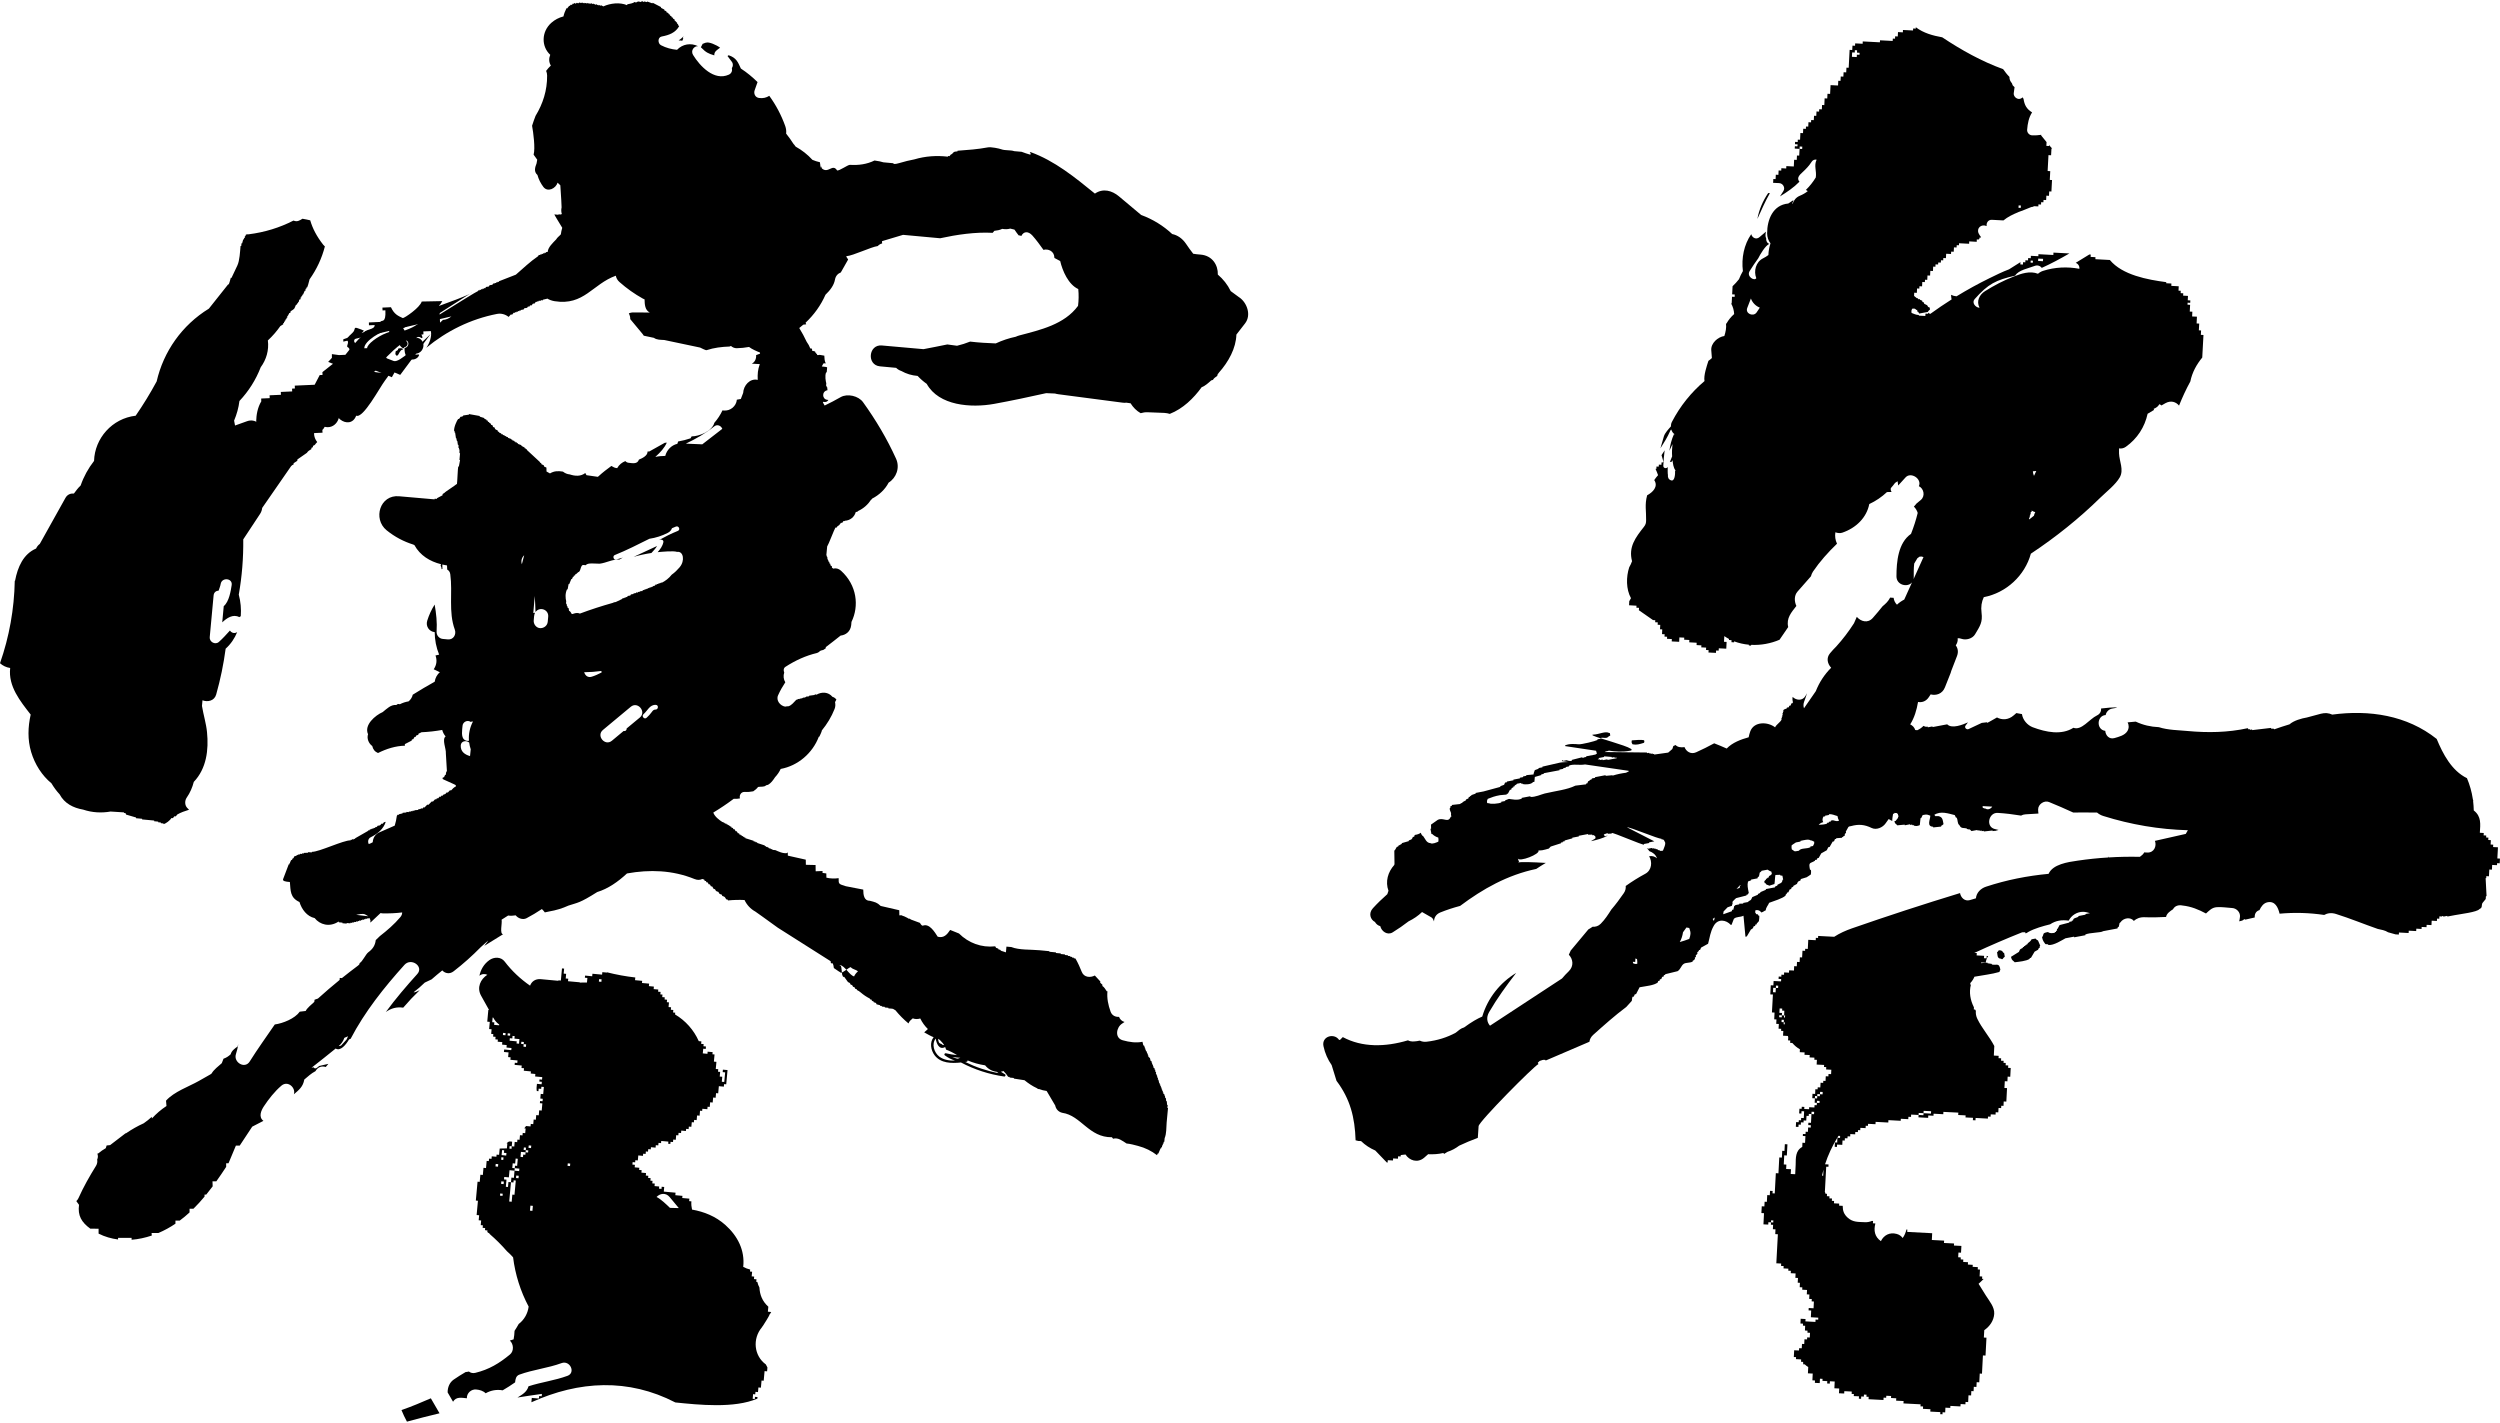 <?xml version="1.0" encoding="UTF-8"?>
<!DOCTYPE svg PUBLIC "-//W3C//DTD SVG 1.1//EN" "http://www.w3.org/Graphics/SVG/1.1/DTD/svg11.dtd">
<!-- Creator: CorelDRAW 2017 -->
<svg xmlns="http://www.w3.org/2000/svg" xml:space="preserve" width="369px" height="210px" version="1.1" style="shape-rendering:geometricPrecision; text-rendering:geometricPrecision; image-rendering:optimizeQuality; fill-rule:evenodd; clip-rule:evenodd"
viewBox="0 0 53.534 30.419"
 xmlns:xlink="http://www.w3.org/1999/xlink">
 <defs>
  <style type="text/css">
   <![CDATA[
    .fil1 {fill:black}
    .fil0 {fill:black}
   ]]>
  </style>
 </defs>
 <g id="图层_x0020_4">
  <path class="fil0" d="M8.606 30.168l-0.009 0.003c0.03,0.077 0.074,0.168 0.117,0.248 0.232,-0.064 0.464,-0.123 0.698,-0.179 -0.062,-0.107 -0.125,-0.214 -0.186,-0.321 -0.204,0.089 -0.409,0.175 -0.62,0.249zm7.708 -1.768c0.003,-0.008 0.018,-0.026 0.024,-0.034 0.025,-0.036 0.144,-0.226 0.147,-0.252l0.004 0 0.025 -0.043 -0.071 -0.007 0.01 -0.106c-0.132,-0.119 -0.183,-0.26 -0.191,-0.411 -0.02,-0.037 -0.035,-0.078 -0.045,-0.12l-0.023 -0.002 0.005 -0.054 -0.054 -0.005 0.005 -0.053 -0.054 -0.005 0.01 -0.099 -0.046 -0.005 0.004 -0.042c-0.052,-0.012 -0.102,-0.032 -0.149,-0.057 0.039,-0.357 -0.121,-0.664 -0.384,-0.899 -0.209,-0.185 -0.453,-0.282 -0.712,-0.328 -0.013,-0.057 -0.019,-0.117 -0.014,-0.176l-0.048 -0.005 0.005 -0.053 -0.153 -0.014 0.005 -0.046 -0.153 -0.014 0.005 -0.054 -0.252 -0.023 0.009 -0.099 -0.054 -0.005 -0.004 0.046 -0.054 -0.005 0.005 -0.046 -0.1 -0.009 0.005 -0.054 -0.053 -0.004 0.005 -0.054 -0.046 -0.004 0.005 -0.054 -0.054 -0.005 0.005 -0.045 -0.054 -0.005 0.005 -0.054 -0.099 -0.009 0.005 -0.053 -0.054 -0.005 0.004 -0.046 -0.099 -0.009 0.005 -0.054 -0.054 -0.005 0.005 -0.053 0.054 0.005 0.004 -0.046 0.053 0.005 0.01 -0.107 0.1 0.009 0.004 -0.046 0.053 0.005 0.005 -0.054 0.046 0.005 0.005 -0.054 0.054 0.005 0.004 -0.046 0.099 0.009 0.005 -0.053 0.053 0.005 0.005 -0.054 0.054 0.005 0.004 -0.046 0.153 0.014 -0.004 0.046 0.046 0.004 0.004 -0.045 0.053 0.004 0.005 -0.053 0.054 0.005 0.009 -0.099 0.046 0.004 0.005 -0.054 0.053 0.005 0.005 -0.053 0.099 0.009 0.005 -0.046 0.053 0.005 0.005 -0.054 0.053 0.005 0.01 -0.099 0.045 0.004 0.005 -0.053 0.054 0.005 0.009 -0.1 0.054 0.005 0.009 -0.107 0.046 0.005 0.004 -0.046 0.107 0.009 0.005 -0.053 0.046 0.004 0.009 -0.099 0.054 0.005 0.01 -0.107 0.053 0.005 0.009 -0.099 0.046 0.004 0.014 -0.153 0.107 0.01 0.005 -0.054 0.046 0.004 0.028 -0.305 -0.099 -0.009 -0.005 0.053 0.053 0.005 -0.019 0.206 -0.053 -0.005 0.01 -0.107 -0.054 -0.004 0.009 -0.1 -0.046 -0.004 0.005 -0.054 -0.053 -0.004 0.014 -0.153 -0.054 -0.005 0.014 -0.153 -0.045 -0.004 0.004 -0.046 -0.107 -0.01 -0.004 0.046 -0.1 -0.009 0.01 -0.1 0.053 0.005 0.005 -0.053 -0.054 -0.005 0.005 -0.046 -0.054 -0.005 0.005 -0.053 -0.056 -0.005c-0.104,-0.237 -0.285,-0.441 -0.508,-0.572l0.004 -0.037 -0.046 -0.005 0.005 -0.053 -0.053 -0.005 0.005 -0.053 -0.054 -0.005 0.009 -0.1 -0.046 -0.004 0.005 -0.053 -0.053 -0.005 0.004 -0.046 -0.054 -0.005 0.005 -0.054 -0.046 -0.004 0.006 -0.053 -0.054 -0.005 0.004 -0.046 -0.099 -0.009 0.005 -0.054 -0.107 -0.01 0.005 -0.053 -0.153 -0.014 0.004 -0.046 -0.153 -0.014 0.006 -0.058c-0.203,-0.023 -0.404,-0.06 -0.607,-0.111l0 0.006 -0.099 -0.009 -0.005 0.053 -0.207 -0.019 -0.005 0.054 -0.152 -0.015 -0.005 0.046 0.054 0.005 -0.009 0.098 -0.154 0.001 0 -0.006 -0.252 -0.023 0.005 -0.054 -0.054 -0.004 0.009 -0.1 -0.053 -0.005 0.01 -0.107 -0.046 -0.004 -0.024 0.26 -0.053 -0.005 -0.001 0.01 -0.375 -0.035c-0.121,-0.011 -0.199,0.054 -0.23,0.139 -0.205,-0.141 -0.39,-0.314 -0.544,-0.516 -0.08,-0.106 -0.23,-0.102 -0.329,-0.03 -0.117,0.084 -0.185,0.204 -0.212,0.335 0.051,-0.044 0.115,-0.046 0.17,-0.022 -0.145,0.093 -0.232,0.272 -0.134,0.448l0.17 0.305 -0.015 -0.001 -0.023 0.252 0.054 0.005 -0.014 0.153 0.053 0.005 -0.009 0.099 0.046 0.004 -0.005 0.054 0.053 0.005 -0.005 0.053 0.054 0.005 -0.004 0.046 0.099 0.009 -0.005 0.053 0.099 0.01 -0.004 0.053 0.107 0.01 -0.005 0.046 -0.152 -0.014 -0.005 0.053 0.099 0.009 -0.009 0.1 0.053 0.005 -0.005 0.053 0.153 0.014 -0.005 0.054 -0.053 -0.005 -0.004 0.046 0.152 0.014 -0.005 0.053 0.054 0.005 -0.005 0.053 0.153 0.015 -0.004 0.045 0.099 0.01 -0.005 0.053 0.153 0.014 -0.005 0.054 -0.054 -0.005 -0.004 0.046 0.054 0.005 -0.005 0.053 -0.1 -0.009c-0.005,0.057 -0.014,0.097 -0.003,0.154l0.035 0.003 0.005 -0.054 0.054 0.005 0.004 -0.046 0.053 0.005 -0.014 0.153 -0.053 -0.005 -0.009 0.1 0.053 0.005 -0.005 0.053 -0.053 -0.005 -0.004 0.046 0.053 0.005 -0.014 0.153 -0.054 -0.005 -0.009 0.107 -0.054 -0.005 -0.009 0.099 -0.046 -0.004 -0.009 0.099 -0.053 -0.005 -0.005 0.054 -0.096 -0.009c-0.012,0.017 -0.024,0.034 -0.038,0.05l0.029 0.003 -0.009 0.1 -0.053 -0.005 -0.005 0.053 -0.054 -0.005 -0.009 0.099 -0.046 -0.004 -0.005 0.054 -0.053 -0.005 -0.009 0.099 -0.054 -0.005 -0.005 0.054 -0.045 -0.004 0.004 -0.054 0.046 0.004 0.009 -0.099c-0.077,-0.007 -0.06,-0.013 -0.121,0.035l0.018 0.002 -0.01 0.107 -0.154 0.003 -0.013 0.135 -0.053 -0.005 -0.005 0.046 -0.099 -0.009 -0.005 0.054 -0.053 -0.005 -0.005 0.053 -0.046 -0.004 -0.014 0.153 -0.054 -0.005 -0.014 0.153 -0.053 -0.005 -0.014 0.153 -0.046 -0.004 -0.037 0.404 0.045 0.005 -0.028 0.305 0.054 0.005 -0.01 0.107 0.053 0.005 -0.009 0.099 0.046 0.005 -0.005 0.053 0.054 0.005 -0.004 0.044c0.006,0.005 0.043,0.006 0.053,0.007l-0.003 0.033c0.019,0.016 0.02,0.022 0.044,0.025l-0.001 0.012c0.137,0.118 0.262,0.242 0.376,0.374 0.047,0.043 0.091,0.082 0.133,0.132 0.045,0.368 0.159,0.728 0.333,1.055 -0.019,0.147 -0.094,0.282 -0.213,0.372 -0.028,0.05 -0.057,0.099 -0.089,0.147 -0.002,0.061 -0.009,0.122 -0.02,0.182 -0.028,0.007 -0.054,0.016 -0.081,0.026 0.082,0.074 0.092,0.224 0.004,0.297 -0.229,0.19 -0.449,0.323 -0.741,0.394 -0.055,0.014 -0.104,0.001 -0.14,-0.028 -0.022,0.006 -0.045,0.01 -0.069,0.011 -0.088,0.051 -0.174,0.105 -0.258,0.163 -0.088,0.062 -0.129,0.167 -0.128,0.273l0.116 0.2c0.066,-0.115 0.187,-0.084 0.296,-0.074 -0.006,-0.111 0.097,-0.201 0.204,-0.188 0.071,0.007 0.147,0.029 0.198,0.081 0.111,-0.064 0.238,-0.086 0.364,-0.063 0.091,-0.055 0.182,-0.109 0.267,-0.171 0.006,-0.066 0.017,-0.138 0.09,-0.165 0.294,-0.108 0.611,-0.139 0.904,-0.247 0.181,-0.067 0.309,0.205 0.128,0.272 -0.271,0.1 -0.561,0.135 -0.835,0.224 -0.034,0.123 -0.136,0.179 -0.237,0.241 0.174,-0.028 0.348,-0.054 0.524,-0.078l-0.005 0.051 -0.054 -0.005 -0.005 0.054 -0.153 -0.014 -0.008 0.093c1.021,-0.461 2.075,-0.517 3.082,0.004 0.504,0.052 1.264,0.131 1.757,-0.082l0.003 -0.033 -0.054 -0.005 -0.004 0.046 -0.046 -0.004 0.009 -0.1 0.046 0.005 0.005 -0.054 0.054 0.005 0.009 -0.099 0.053 0.005 0.014 -0.153 0.046 0.004 0.019 -0.206 0.054 0.005 0.007 -0.083c-0.013,-0.021 -0.024,-0.042 -0.034,-0.065 -0.254,-0.184 -0.291,-0.549 -0.085,-0.794zm-5.813 -6.693l0.004 -0.043m0.183 0.268l-0.107 -0.01 0.005 -0.053 -0.046 -0.004 0.009 -0.1 0.013 0.002 0.029 0.048 0.001 0.001c0.014,0.02 0.03,0.04 0.048,0.057l0 0.001 0.05 0.042 -0.002 0.016zm0.135 0.213l-0.054 -0.005 0.004 -0.046 0.054 0.005 -0.004 0.046zm0.05 -0.042l0.053 0.005 -0.004 0.046 -0.054 -0.005 0.005 -0.046zm0.241 0.223l-0.053 -0.005 0.004 -0.046 -0.153 -0.014 0.005 -0.053 0.054 0.005 0.004 -0.054 0.046 0.004 -0.005 0.054 0.107 0.01 -0.009 0.099zm0.148 0.068l-0.053 -0.005 0.005 -0.054 -0.054 -0.005 0.004 -0.046 0.054 0.005 -0.004 0.046 0.053 0.005 -0.005 0.054zm-0.598 2.565l-0.054 -0.005 0.005 -0.054 0.054 0.005 -0.005 0.054zm0.087 -0.355l0.045 0.004 -0.005 0.054 0.054 0.005 -0.005 0.054 -0.099 -0.01 0.01 -0.107zm-0.015 0.153l0.046 0.004 -0.005 0.054 -0.045 -0.004 0.004 -0.054zm0.025 0.827l-0.054 -0.005 0.004 -0.046 0.054 0.005 -0.004 0.046zm0.023 -0.252l-0.054 -0.005 0.005 -0.054 0.054 0.005 -0.005 0.054zm0.319 -0.125l-0.053 -0.005 0.005 -0.053 0.053 0.005 -0.005 0.053zm0.014 -0.153l-0.099 -0.009 -0.014 0.153 -0.053 -0.005 -0.009 0.099 0.053 0.005 0.004 -0.046 0.046 0.005 -0.028 0.305 -0.046 -0.004 -0.014 0.153 -0.053 -0.005 0.038 -0.413 -0.054 -0.005 -0.01 0.107 -0.046 -0.004 0.014 -0.153 -0.053 -0.005 0.005 -0.053 0.099 0.009 0.014 -0.153 0.107 0.01 0.005 -0.053 -0.053 -0.005 0.009 -0.1 0.053 0.005 0.01 -0.107 0.046 0.005 -0.014 0.152 -0.046 -0.004 -0.005 0.054 0.099 0.009 -0.005 0.053zm0.191 -0.398l-0.053 -0.005 -0.005 0.053 -0.046 -0.004 -0.005 0.054 -0.053 -0.005 0.009 -0.107 0.1 0.009 0.004 -0.046 -0.046 -0.004 0.005 -0.054 0.046 0.004 -0.005 0.054 0.054 0.005 -0.005 0.046zm0.063 -0.095l-0.054 -0.005 0.005 -0.053 0.054 0.005 -0.005 0.053zm0.03 1.344l-0.053 -0.005 0.01 -0.107 0.053 0.005 -0.01 0.107zm0.805 -0.959l-0.053 -0.005 0.005 -0.053 0.053 0.005 -0.005 0.053zm0.672 -3.945l-0.054 -0.005 0.005 -0.053 0.053 0.004 -0.004 0.054zm1.468 4.84c-0.071,-0.069 -0.197,-0.191 -0.287,-0.233 0.07,-0.075 0.195,-0.101 0.28,0.001l0.197 0.237c-0.063,-0.003 -0.127,-0.005 -0.19,-0.005zm0.265 -24.993l0.021 -0.049 -0.013 -0.007 0.019 -0.039 0 0c-0.032,0.035 -0.067,0.064 -0.106,0.089 0.024,0.002 0.057,0.001 0.079,0.006zm-7.816 8.264l0.817 -0.82c0.128,-0.18 0.27,-0.348 0.434,-0.498 -0.019,-0.047 -0.051,-0.088 -0.093,-0.115l-0.507 0.423c-0.103,0.085 -0.241,0.028 -0.297,-0.067 -0.321,0.251 -0.624,0.522 -0.908,0.812 -0.168,0.144 -0.335,0.288 -0.504,0.429 -0.05,0.042 -0.115,-0.036 -0.065,-0.078 0.437,-0.365 0.864,-0.745 1.305,-1.106l-0.363 0.221c-0.069,0.043 -0.132,0.033 -0.179,-0.003l-0.913 0.72c-0.06,-0.047 -0.144,-0.066 -0.232,-0.034l-0.257 0.092c-0.008,-0.033 -0.015,-0.069 -0.02,-0.105 0.057,-0.135 0.096,-0.273 0.114,-0.42 0.197,-0.209 0.352,-0.453 0.456,-0.723 0.119,-0.161 0.18,-0.364 0.153,-0.574 0.1,-0.093 0.189,-0.195 0.267,-0.307l0.061 -0.038 0.003 -0.029 0.014 0.001 0.003 -0.029 0.015 0.001 0.002 -0.029 0.015 0.002 0.002 -0.029 0.015 0.001 0.003 -0.029 0.014 0.001 0.004 -0.043 0.015 0.001 0.002 -0.029 0.015 0.001 0.003 -0.028 0.03 -0.012 0.003 -0.029c0.097,-0.065 0.072,-0.039 0.114,-0.136 0.021,-0.008 0.031,-0.018 0.033,-0.041l0.008 0.001c0.01,-0.013 0.008,-0.012 0.01,-0.029l0.011 0.002c0.007,-0.009 0.006,-0.033 0.007,-0.044l0.03 -0.012 0.004 -0.043 0.015 0.001 0.003 -0.029 0.014 0.002 0.003 -0.029 0.014 0.001 0.037 -0.084 0.015 0.001 0.004 -0.044 0.014 0.002 0.003 -0.029 0.014 0.001c0.014,-0.024 0.035,-0.095 0.054,-0.176 0.152,-0.214 0.263,-0.451 0.328,-0.705 -0.012,-0.01 -0.024,-0.021 -0.034,-0.034 -0.142,-0.181 -0.23,-0.352 -0.28,-0.525 -0.055,-0.014 -0.111,-0.024 -0.166,-0.034 -0.064,0.039 -0.113,0.073 -0.192,0.039 -0.295,0.152 -0.617,0.251 -0.958,0.294 -0.018,0.002 -0.034,0.001 -0.051,-0.001l-0.001 0.013 -0.014 -0.001 -0.003 0.029 -0.014 -0.001 -0.004 0.043 -0.015 -0.001 -0.003 0.029 -0.014 -0.001 -0.023 0.085 -0.014 -0.001 -0.005 0.058 -0.015 -0.001c-0.011,0.122 -0.019,0.313 -0.068,0.417l-0.126 0.267 -0.015 -0.002c-0.008,0.027 -0.033,0.127 -0.046,0.142l-0.011 -0.001 -0.412 0.519c-0.577,0.354 -0.973,0.92 -1.119,1.561l-0.003 0.004c-0.136,0.252 -0.285,0.495 -0.446,0.728 -0.505,0.058 -0.877,0.485 -0.891,0.968 -0.124,0.159 -0.222,0.337 -0.287,0.526 -0.052,0.048 -0.102,0.115 -0.144,0.172 -0.07,-0.005 -0.14,0.02 -0.181,0.093l-0.55 0.986c-0.034,0.025 -0.061,0.058 -0.079,0.099 -0.273,0.117 -0.395,0.397 -0.45,0.688l-0.007 0.005c-0.011,0.599 -0.118,1.2 -0.316,1.763 0.059,0.053 0.134,0.09 0.218,0.102 -0.045,0.393 0.215,0.709 0.439,0.998 -0.059,0.264 -0.069,0.536 0.01,0.801 0.079,0.264 0.23,0.502 0.435,0.671 0.05,0.084 0.108,0.164 0.175,0.236 0.105,0.196 0.292,0.29 0.504,0.327 0.194,0.065 0.394,0.075 0.587,0.041l0.284 0.018 0.007 0.013 0.029 0.003 0.012 0.031 0.214 0.063 -0.002 0.015 0.131 0.012 -0.001 0.014 0.261 0.024 -0.002 0.015 0.087 0.008 -0.001 0.014 0.058 0.005 -0.001 0.015 0.058 0.005 -0.002 0.015c0.054,-0.01 0.143,-0.082 0.173,-0.131l0.029 0.003 0.033 -0.041 0.029 0.003 0.033 -0.041c0.077,-0.044 0.163,-0.074 0.251,-0.101l-0.041 -0.042c-0.054,-0.059 -0.052,-0.156 -0.008,-0.219 0.072,-0.103 0.12,-0.217 0.151,-0.336 0.272,-0.285 0.321,-0.686 0.283,-1.065 -0.017,-0.18 -0.077,-0.372 -0.108,-0.561l0.011 -0.121c0.112,0.043 0.254,0.013 0.293,-0.123 0.092,-0.325 0.159,-0.653 0.203,-0.982 0.112,-0.101 0.193,-0.222 0.247,-0.355 -0.062,0.039 -0.124,0.014 -0.155,-0.034 -0.076,0.084 -0.153,0.17 -0.238,0.245 -0.078,0.069 -0.204,-0.002 -0.195,-0.102l0.083 -0.894c0.006,-0.068 0.055,-0.101 0.108,-0.104 0.014,-0.047 0.036,-0.095 0.043,-0.14 0.023,-0.151 0.26,-0.129 0.236,0.022 -0.018,0.12 -0.055,0.357 -0.17,0.451l-0.032 0.347c0.097,-0.092 0.231,-0.184 0.365,-0.112l0.032 -0.02c0.012,-0.152 -0.003,-0.315 -0.043,-0.462 0.069,-0.389 0.1,-0.784 0.096,-1.183l0.359 -0.544c0.029,-0.044 0.042,-0.088 0.046,-0.129l0.619 -0.894c0.023,-0.024 0.022,-0.023 0.052,-0.035l0.003 -0.029 0.078 -0.051 0.002 -0.029 0.204 -0.142c0.026,-0.042 0.053,-0.052 0.095,-0.079l0.002 -0.029c0.037,-0.014 0.03,-0.003 0.033,-0.041 0.023,-0.009 0.045,-0.02 0.056,-0.044l0 0 0.035 -0.038c-0.072,-0.09 -0.083,-0.195 -0.051,-0.292 0.018,-0.009 0.036,-0.021 0.053,-0.038zm19.744 -2.766c-0.063,-0.044 -0.124,-0.089 -0.185,-0.136 -0.068,-0.14 -0.163,-0.258 -0.276,-0.354 0.007,-0.2 -0.115,-0.408 -0.371,-0.428 -0.053,-0.003 -0.105,-0.01 -0.156,-0.018 -0.055,-0.071 -0.108,-0.143 -0.157,-0.217 -0.072,-0.106 -0.177,-0.182 -0.293,-0.205 -0.191,-0.179 -0.416,-0.317 -0.664,-0.408l-0.476 -0.399c-0.15,-0.126 -0.342,-0.178 -0.515,-0.059 -0.43,-0.35 -0.862,-0.702 -1.376,-0.888 -0.055,0.026 0.037,0.017 -0.01,0.054 -0.063,-0.019 -0.126,-0.038 -0.183,-0.061l-0.16 -0.014c-0.069,-0.027 -0.196,-0.01 -0.274,-0.04 -0.045,-0.017 -0.221,-0.054 -0.289,-0.041 -0.216,0.041 -0.431,0.056 -0.65,0.072l-0.001 0.014c-0.084,0.009 -0.066,0 -0.123,0.062l-0.014 -0.001 -0.033 0.041 -0.029 -0.003 -0.009 0.014c-0.239,-0.028 -0.48,-0.012 -0.715,0.058 -0.106,0.02 -0.211,0.046 -0.315,0.077l-0.003 0 0 0.001c-0.046,0.014 -0.08,0.022 -0.129,0.02l0.001 -0.015 -0.218 -0.02c-0.029,-0.011 -0.112,-0.029 -0.189,-0.039 -0.164,0.081 -0.343,0.105 -0.527,0.093 -0.045,-0.002 -0.236,0.138 -0.275,0.119 -0.098,-0.154 -0.186,0.076 -0.324,-0.041 -0.006,-0.018 -0.013,-0.036 -0.022,-0.052l-0.003 0.032 -0.006 -0.004c-0.002,-0.037 -0.006,-0.074 -0.013,-0.11 -0.055,-0.012 -0.108,-0.029 -0.16,-0.051 -0.103,-0.113 -0.225,-0.209 -0.359,-0.283l-0.038 -0.051 -0.003 0.001c-0.05,-0.079 -0.104,-0.156 -0.163,-0.229 0.006,-0.05 0.001,-0.104 -0.019,-0.161 -0.084,-0.234 -0.199,-0.452 -0.342,-0.648 -0.061,0.039 -0.132,0.059 -0.221,0.046 -0.081,-0.012 -0.117,-0.093 -0.092,-0.165l0.062 -0.175c-0.108,-0.107 -0.227,-0.205 -0.357,-0.29 -0.064,-0.141 -0.097,-0.229 -0.262,-0.285l-0.024 0.017 0.092 0.123c0.033,0.044 0.027,0.097 0.001,0.136 0.013,0.052 -0.003,0.112 -0.065,0.14 -0.316,0.143 -0.621,-0.186 -0.765,-0.421 -0.059,-0.096 0.021,-0.194 0.106,-0.189 -0.155,-0.075 -0.331,-0.047 -0.45,0.078 -0.12,-0.012 -0.231,-0.04 -0.343,-0.098 -0.072,-0.037 -0.075,-0.17 0.015,-0.187 0.158,-0.03 0.291,-0.078 0.374,-0.221l-0.026 -0.026 0.006 -0.013 -0.026 -0.013 0.007 -0.014 -0.064 -0.065 0.007 -0.013 -0.039 -0.02 0.006 -0.013 -0.039 -0.02 0.007 -0.013 -0.039 -0.02 0.007 -0.013 -0.039 -0.02 0.007 -0.013 -0.052 -0.027 0.007 -0.013 -0.052 -0.027 0.007 -0.012 -0.078 -0.04 0.007 -0.013 -0.182 -0.094 -0.006 0.013 -0.111 -0.04 -0.006 0.013 -0.059 -0.014 -0.006 0.013 -0.039 -0.02 -0.027 0.019c-0.062,-0.014 -0.048,-0.019 -0.104,0.012l-0.026 -0.013c-0.044,0.033 -0.104,0.037 -0.157,0.05l-0.009 0.018c-0.155,-0.065 -0.357,-0.041 -0.506,0.027l-0.052 -0.026 -0.006 0.013 -0.039 -0.02 -0.007 0.013 -0.052 -0.027 -0.006 0.013 -0.052 -0.026 -0.007 0.012 -0.038 -0.02 -0.007 0.013 -0.026 -0.013 -0.007 0.013 -0.039 -0.02 -0.006 0.013 -0.059 -0.014 -0.006 0.013 -0.039 -0.02 -0.007 0.013 -0.026 -0.013 -0.006 0.013 -0.026 -0.014 -0.026 0.02 -0.027 -0.014 -0.026 0.02 -0.026 -0.014 -0.026 0.019 -0.013 -0.006 -0.013 0.026 -0.033 -0.001 -0.013 0.026 -0.013 -0.007 -0.046 0.059 -0.013 -0.007c-0.033,0.065 -0.054,0.122 -0.066,0.178 -0.096,0.024 -0.186,0.071 -0.26,0.137 -0.213,0.19 -0.218,0.505 -0.023,0.685 -0.031,0.074 -0.032,0.157 0.013,0.23 -0.038,0.035 -0.071,0.074 -0.101,0.114 0.013,0.031 0.021,0.065 0.021,0.099 0.003,0.32 -0.091,0.607 -0.248,0.865 -0.027,0.07 -0.052,0.14 -0.074,0.211 0.027,0.147 0.071,0.479 0.033,0.619l0.077 0.108c-0.006,0.026 -0.011,0.053 -0.014,0.079 -0.034,0.087 -0.062,0.176 0.019,0.249 0.025,0.09 0.067,0.176 0.126,0.254 0.094,0.124 0.268,0.033 0.305,-0.09l0.059 0.056c0.015,0.237 0.03,0.459 0.027,0.472 -0.012,0.055 -0.008,0.105 0.007,0.15l-0.024 -0.007 -0.004 0.015 -0.042 -0.012 -0.004 0.014 -0.088 -0.009c-0.004,0.004 0.085,0.149 0.169,0.287 -0.014,0.046 -0.024,0.092 -0.03,0.14 -0.035,0.041 -0.074,0.063 -0.102,0.111 -0.066,0.069 -0.174,0.167 -0.179,0.265l-0.039 0.006 -0.001 0.015 -0.029 -0.003 -0.001 0.015 -0.029 -0.003 -0.001 0.014 -0.029 -0.002 -0.002 0.014 -0.029 -0.002 -0.001 0.014 -0.029 -0.003 -0.017 0.028c-0.169,0.115 -0.321,0.261 -0.475,0.395l-0.364 0.142 -0.002 0.015 -0.029 -0.003 -0.001 0.014 -0.029 -0.002 -0.001 0.014 -0.029 -0.002 -0.002 0.014 -0.029 -0.003 -0.017 0.028 -0.059 0.009 -0.017 0.028 -0.06 0.009 -0.017 0.028 -0.029 -0.003 -0.001 0.015 -0.029 -0.003 -0.002 0.014 -0.029 -0.002 -0.001 0.014 -0.029 -0.002 -0.001 0.014 -0.029 -0.003 -0.002 0.015c-0.044,0.006 -1.794,1.118 -1.839,1.123l1.705 -1.091 -0.007 0c0.003,0.071 -1.952,0.72 -2.746,1.002l0 0.05 2.315 -0.54c-0.059,0.049 -0.121,0.072 -0.181,0.075 -0.087,0.08 -0.173,0.161 -0.259,0.242 0.025,0.112 -0.032,0.267 -0.098,0.355 0.437,-0.361 0.947,-0.614 1.513,-0.725 0.092,-0.018 0.181,0.009 0.25,0.064l0.047 -0.052 0.029 0.003 0.033 -0.041 0.029 0.002 0.001 -0.014 0.029 0.003 0.002 -0.015 0.029 0.003 0.001 -0.015 0.029 0.003 0.001 -0.015 0.029 0.003 0.002 -0.014 0.059 -0.01 0.017 -0.027 0.059 -0.009 0.018 -0.028 0.029 0.003 0.017 -0.028 0.029 0.003 0.033 -0.041 0.029 0.002 0.033 -0.04 0.029 0.002 0.001 -0.014 0.029 0.003 0.001 -0.015 0.044 0.004 0.001 -0.015 0.044 0.004 0.001 -0.014 0.09 -0.021 0 -0.005c0.047,0.028 0.1,0.048 0.16,0.058 0.629,0.101 0.811,-0.365 1.311,-0.546 0.009,0.049 0.034,0.097 0.079,0.136 0.156,0.138 0.32,0.254 0.501,0.355 0.012,0.007 0.024,0.012 0.036,0.016 0.002,0.104 0.006,0.23 0.112,0.282l-0.33 -0.002c-0.047,-0.003 -0.086,0.005 -0.119,0.02 0.023,0.046 0.032,0.086 0.03,0.123 0.09,0.105 0.178,0.213 0.266,0.32 0.01,0.011 0.017,0.023 0.024,0.035l0.217 0.046c0.063,0.046 0.145,0.041 0.221,0.046l0.768 0.162c0.024,0.011 0.119,0.061 0.138,0.056 0.162,-0.053 0.323,-0.072 0.493,-0.078l0.03 -0.012c0.034,0.03 0.075,0.048 0.122,0.048 0.09,-0.002 0.179,-0.011 0.265,-0.027 0.057,0.045 0.165,0.093 0.233,0.119l0.003 0.024 -0.085 0.032c0.007,0.073 -0.023,0.148 -0.092,0.183 0.061,0.002 0.12,0.005 0.171,0.009 -0.044,0.127 -0.049,0.208 -0.044,0.338 -0.168,-0.04 -0.305,0.121 -0.312,0.279l-0.05 0.13c-0.028,0.006 -0.056,0.011 -0.085,0.015 -0.012,0.139 -0.14,0.245 -0.279,0.232l-0.029 -0.003c-0.045,0.096 -0.103,0.185 -0.174,0.266 -0.045,0.177 -0.323,0.291 -0.487,0.291l-0.022 0.041c-0.086,0.03 -0.176,0.052 -0.267,0.068l-0.016 0.05c-0.13,0.029 -0.229,0.137 -0.259,0.259 -0.07,0.001 -0.144,0.006 -0.212,0.022l0.009 -0.01c0.097,-0.087 0.185,-0.183 0.236,-0.296l-0.043 0.003c-0.11,0.063 -0.221,0.124 -0.332,0.186l-0.038 0.001c0.007,0.088 -0.117,0.147 -0.184,0.173 -0.034,0.104 -0.14,0.076 -0.223,0.068 -0.028,-0.003 -0.051,-0.017 -0.068,-0.036 -0.071,0.029 -0.132,0.074 -0.175,0.151 -0.055,-0.005 -0.078,-0.02 -0.124,-0.047 -0.094,0.069 -0.187,0.139 -0.273,0.219l-0.017 0.014 -0.242 -0.035c-0.011,-0.014 -0.019,-0.03 -0.026,-0.047 -0.1,0.077 -0.219,0.068 -0.334,0.03 -0.056,-0.005 -0.101,-0.025 -0.146,-0.06 -0.101,-0.016 -0.186,-0.016 -0.277,0.039 -0.024,-0.015 -0.049,-0.029 -0.074,-0.041 -0.001,-0.04 -0.001,-0.079 -0.002,-0.084l-0.049 -0.022 -0.008 -0.028 -0.049 -0.022 -0.008 -0.028 -0.026 -0.004 0.003 -0.013 -0.284 -0.263 0.003 -0.013 -0.026 -0.004 0.002 -0.013 -0.025 -0.005 0.002 -0.013 -0.072 -0.039 0.002 -0.013 -0.074 -0.027 0.002 -0.013 -0.026 -0.004 0.003 -0.013 -0.039 -0.007 0.003 -0.013 -0.026 -0.005 0.002 -0.012 -0.038 -0.007 0.002 -0.013 -0.026 -0.005 0.003 -0.012 -0.075 -0.027 0.003 -0.013 -0.039 -0.007 0.002 -0.013 -0.038 -0.007 0.002 -0.013 -0.038 -0.007 0.002 -0.012 -0.038 -0.007 0.002 -0.013 -0.049 -0.022 0.002 -0.013 -0.025 -0.005 -0.008 -0.028c-0.053,-0.023 -0.045,-0.012 -0.068,-0.065l-0.026 -0.004 -0.018 -0.044 -0.026 -0.004c-0.011,-0.037 -0.01,-0.029 -0.044,-0.048l0.002 -0.013 -0.025 -0.004 -0.009 -0.028 -0.025 -0.005 0.002 -0.013 -0.049 -0.022 0.002 -0.013 -0.1 -0.031 0.003 -0.013 -0.231 -0.041 -0.002 0.012 -0.123 0.018 -0.002 0.013c-0.022,0.011 -0.026,0.013 -0.056,0.016 -0.013,0.028 -0.016,0.03 -0.035,0.047l-0.013 -0.003c-0.027,0.03 -0.099,0.186 -0.087,0.262l0.013 0.003 -0.005 0.025 0.013 0.003 0.018 0.122 0.013 0.002 -0.005 0.026 0.013 0.002 -0.005 0.026 0.013 0.002 0.012 0.082 0.013 0.002 0.001 0.066 0.013 0.003 -0.005 0.025 0.013 0.003 -0.001 0.079 0.013 0.002 -0.013 0.143 0.013 0.003 -0.026 0.141 -0.013 -0.003c-0.01,0.034 -0.02,0.346 -0.028,0.38l-0.013 -0.001c-0.006,0.017 -0.249,0.169 -0.254,0.186l-0.04 0.025 0 0.026 -0.119 0.063 0 0.013 -0.052 -0.001 0 0.013 -0.757 -0.066c-0.415,-0.041 -0.57,0.485 -0.271,0.728 0.174,0.141 0.367,0.242 0.571,0.306l0.025 0.012c0.121,0.222 0.333,0.35 0.57,0.409l-0.009 0.03c0.013,0.021 0.02,0.047 0.021,0.076l0.018 -0.005 -0.003 -0.094c0.033,0.008 0.067,0.014 0.101,0.019l0.004 0.088c0.033,0.018 0.06,0.051 0.066,0.101 0.054,0.397 -0.043,0.802 0.097,1.186 0.037,0.102 -0.029,0.22 -0.148,0.209l-0.109 -0.01c-0.081,-0.007 -0.139,-0.081 -0.133,-0.16 0.013,-0.195 -0.008,-0.386 -0.042,-0.576 -0.067,0.106 -0.12,0.221 -0.159,0.346 -0.038,0.123 0.047,0.235 0.16,0.244 0.001,0.164 0.032,0.328 0.095,0.482l-0.078 0.018c0.034,0.094 0.031,0.194 -0.038,0.296 0.043,0.021 0.092,0.042 0.132,0.064 -0.061,0.048 -0.099,0.123 -0.111,0.202 -0.159,0.088 -0.315,0.181 -0.47,0.278 -0.012,0.056 -0.045,0.107 -0.089,0.143 -0.066,0.011 -0.128,0.031 -0.186,0.061 -0.014,-0.001 -0.028,-0.002 -0.042,-0.006l-0.034 0.022c-0.119,-0.011 -0.206,0.084 -0.292,0.152 -0.159,0.07 -0.405,0.276 -0.314,0.475 -0.031,0.089 0.013,0.198 0.09,0.252 0.016,0.072 0.055,0.121 0.123,0.15 0.184,-0.092 0.377,-0.152 0.577,-0.157l-0.003 -0.033 0.146 -0.075 0.007 -0.025 0.028 -0.006 0.027 -0.047 0.028 -0.006 0.007 -0.025 0.045 -0.015 0.006 -0.025 0.065 -0.031c0.149,-0.006 0.297,-0.023 0.442,-0.049 0.014,0.052 0.038,0.1 0.073,0.138 -0.084,0.064 0.014,0.267 0.005,0.365l0.023 0.388 -0.013 -0.002 -0.014 0.076 -0.013 -0.002 -0.022 0.049 -0.028 0.008 -0.004 0.026c-0.015,0.006 0.299,0.132 0.285,0.14l-0.002 0.026c-0.044,0.017 -0.066,0.049 -0.099,0.082l-0.026 -0.002 -0.044 0.048 -0.026 -0.002c-0.032,0.039 -0.021,0.034 -0.069,0.046l-0.016 0.024 -0.026 -0.002 -0.015 0.025 -0.026 -0.003 -0.03 0.037 -0.026 -0.003 -0.015 0.025 -0.026 -0.002 -0.043 0.048 -0.027 -0.002 -0.071 0.072 -0.026 -0.003 -0.058 0.06 -0.026 -0.002 -0.015 0.025 -0.039 -0.004 -0.002 0.013 -0.053 0.008 -0.001 0.013 -0.079 0.006 -0.001 0.013 -0.039 -0.004 -0.001 0.013 -0.039 -0.003 -0.001 0.013 -0.039 -0.004 -0.001 0.013 -0.052 -0.005 -0.001 0.013 -0.079 0.006 -0.002 0.013 -0.08 0.019 -0.001 0.013 -0.026 -0.003c-0.002,0.004 -0.014,0.025 -0.016,0.025 -0.01,0.073 -0.023,0.138 -0.045,0.208l-0.328 0.144c-0.094,0.041 -0.138,0.125 -0.143,0.212 -0.035,0.021 -0.048,0.025 -0.085,0.039 -0.025,-0.048 -0.016,-0.117 0.042,-0.146 0.157,-0.079 0.273,-0.178 0.325,-0.337l-0.013 0.014 -0.026 -0.002 -0.029 0.036 -0.026 -0.002c-0.036,0.045 -0.026,0.036 -0.083,0.045 -0.02,0.033 -0.017,0.025 -0.055,0.034l-0.001 0.013 -0.026 -0.002 -0.001 0.012 -0.027 -0.002 -0.001 0.013 -0.026 -0.002 -0.001 0.013 -0.026 -0.003 -0.015 0.025 -0.026 -0.002 -0.001 0.012 -0.276 0.158 -0.001 0.013 -0.026 -0.002 -0.002 0.013 -0.038 -0.004 -0.002 0.013 -0.026 -0.002 -0.001 0.013c-0.152,-0.006 -0.678,0.251 -0.831,0.246l-0.001 0.013 -0.078 -0.007 -0.001 0.013 -0.092 0.004 -0.001 0.013 -0.039 -0.003 -0.001 0.013 -0.039 -0.004 -0.001 0.013c-0.057,-0.005 -0.065,0.034 -0.122,0.041 -0.01,0.028 -0.013,0.032 -0.03,0.05l-0.013 -0.002 -0.003 0.026 -0.027 0.011 -0.002 0.026 -0.013 -0.001 -0.004 0.039 -0.013 -0.001 -0.002 0.025 -0.013 -0.001 -0.12 0.316c-0.017,0.043 0.056,0.056 0.145,0.062 0.017,0.185 0.001,0.335 0.206,0.429 0.046,0.155 0.159,0.308 0.325,0.344 0.111,0.14 0.316,0.201 0.508,0.076l0.01 0.001 -0.001 0.013 0.078 0.007 -0.001 0.013 0.091 0.008 0.001 -0.013 0.078 0.007 0.001 -0.013 0.039 0.004 0.001 -0.013 0.039 0.004 0.001 -0.013 0.039 0.003 0.001 -0.013 0.039 0.004 0.001 -0.013 0.026 0.002 0.001 -0.013 0.039 0.004 0.001 -0.013 0.026 0.002 0.001 -0.013 0.039 0.004 0.002 -0.013 0.025 0.002 0.002 -0.013 0.039 0.004 0.001 -0.013 0.039 0.003 0.001 -0.012 0.002 0 0.003 0.013 0.013 0.001 -0.002 0.026 0.013 0.001c-0.002,0.02 -0.006,0.042 -0.003,0.062 0.071,-0.069 0.144,-0.137 0.217,-0.204 0.015,0.003 0.03,0.005 0.046,0.006 0.141,0.003 0.281,-0.003 0.418,-0.02 0,0.033 -0.011,0.067 -0.038,0.099 -0.131,0.155 -0.282,0.285 -0.439,0.407l-0.089 0.086c-0.013,0.117 -0.067,0.193 -0.159,0.261 -0.056,0.041 -0.126,0.203 -0.186,0.231 -0.004,0.034 -0.009,0.031 -0.034,0.054 -0.117,0.087 -0.232,0.177 -0.346,0.268l-0.046 -0.004c0,0.014 -0.001,0.029 -0.003,0.044 -0.158,0.129 -0.313,0.261 -0.464,0.398l-0.072 0.025c-0.001,0.016 -0.003,0.032 -0.006,0.047 -0.051,0.047 -0.158,0.133 -0.184,0.194l-0.127 0.015c-0.106,0.149 -0.361,0.25 -0.535,0.274 -0.18,0.263 -0.367,0.522 -0.537,0.793 -0.106,0.169 -0.352,0.016 -0.295,-0.158 0.023,-0.071 0.04,-0.143 0.052,-0.215 -0.007,0.017 -0.012,0.033 -0.015,0.051 -0.061,0.042 -0.131,0.093 -0.15,0.168 -0.048,0.043 -0.091,0.073 -0.153,0.094l-0.037 0.096c-0.056,0.048 -0.185,0.152 -0.215,0.218 -0.012,0.007 -0.016,0.012 -0.027,0.021l-0.252 0.143c-0.203,0.116 -0.53,0.228 -0.7,0.421l0.01 0.114c-0.115,0.075 -0.22,0.165 -0.312,0.267l-0.003 -0.035c-0.054,0.051 -0.112,0.095 -0.173,0.138 -0.131,0.059 -0.257,0.131 -0.377,0.213l-0.013 0.002c-0.109,0.085 -0.219,0.169 -0.329,0.252 -0.025,0.002 -0.05,0.004 -0.075,0.008l-0.018 0.058c-0.056,0.031 -0.109,0.068 -0.158,0.11l-0.022 0.007c0.015,0.04 0.016,0.085 -0.004,0.126 0.008,0.045 0,0.093 -0.024,0.133 -0.14,0.225 -0.269,0.453 -0.378,0.696 -0.012,0.026 -0.027,0.045 -0.045,0.061 0.018,0.027 0.037,0.054 0.058,0.08 -0.031,0.23 0.053,0.373 0.241,0.51 0.046,0 0.105,0.002 0.178,0.002l0 0.105c0.134,0.067 0.275,0.107 0.417,0.125l0 -0.035 0.29 0 0 0.041c0.146,-0.011 0.291,-0.043 0.432,-0.09l-0.004 -0.055 0.147 0c0.129,-0.055 0.25,-0.122 0.364,-0.199l0 -0.066 0.091 0c0.073,-0.054 0.144,-0.113 0.211,-0.175l0 -0.08 0.084 0c0.083,-0.082 0.162,-0.169 0.237,-0.259l0 -0.043 0.036 0c0.047,-0.058 0.093,-0.117 0.138,-0.177l-0.004 -0.107 0.082 0c0.073,-0.102 0.143,-0.206 0.211,-0.31l0 -0.077 0.05 0 0.158 -0.378 0.082 0 0.268 -0.406 0.24 -0.124c-0.11,-0.082 -0.051,-0.22 0.009,-0.311 0.103,-0.156 0.233,-0.321 0.375,-0.442 0.139,-0.119 0.313,0.045 0.268,0.184 0.11,-0.095 0.196,-0.16 0.223,-0.316 0.076,-0.064 0.15,-0.133 0.239,-0.179 0.049,-0.085 0.124,-0.118 0.221,-0.09 0.004,-0.002 0.047,-0.059 0.056,-0.067l-0.198 0.046c-0.035,0.028 -0.082,0.083 -0.121,0.028l-0.043 0.01c0.174,-0.135 0.347,-0.273 0.518,-0.412 0.101,0.064 0.22,-0.081 0.284,-0.191 0.013,-0.008 0.021,-0.016 0.036,-0.017 0.303,-0.581 0.716,-1.099 1.153,-1.584 0.144,-0.16 0.42,0.034 0.275,0.196 -0.234,0.259 -0.465,0.529 -0.674,0.814 0.114,-0.082 0.235,-0.113 0.372,-0.093 0.111,-0.13 0.23,-0.256 0.353,-0.374 -0.029,0.013 -0.1,0.053 -0.13,0.044 0.084,-0.064 0.164,-0.133 0.239,-0.207l0.146 -0.069c0.075,-0.065 0.151,-0.13 0.229,-0.192 0.058,0.063 0.154,0.088 0.243,0.019 0.206,-0.159 0.398,-0.331 0.58,-0.516l0.156 -0.14c0.018,-0.015 -0.058,0.086 -0.08,0.112l0.404 -0.25c-0.081,-0.003 -0.016,-0.237 -0.033,-0.311l0.14 -0.089c0.051,0.008 0.106,0.005 0.162,-0.004 0.052,0.067 0.155,0.101 0.231,0.062 0.114,-0.06 0.224,-0.126 0.33,-0.197 0.027,0.027 0.048,0.051 0.063,0.072l-0.001 0 0.001 0 0 0c0.026,-0.007 0.057,-0.013 0.093,-0.02 0.147,-0.025 0.284,-0.067 0.413,-0.126 0.202,-0.067 0.231,-0.047 0.616,-0.29 0.229,-0.069 0.446,-0.22 0.637,-0.398 0.483,-0.087 0.975,-0.073 1.448,0.12 0.064,0.026 0.12,0.021 0.165,-0.002l0.041 0.014 0.011 0.027 0.026 0.003 0.01 0.027 0.026 0.002 0.023 0.041 0.026 0.003 0.022 0.041 0.026 0.002 0.034 0.056 0.026 0.002c0.027,0.051 0.019,0.04 0.073,0.059 0.027,0.051 0.018,0.04 0.073,0.059l0.01 0.027c0.063,0.023 0.05,0.016 0.085,0.074l0.026 0.002 0.013 0.021c0.119,-0.012 0.237,-0.015 0.353,-0.009 0.048,0.103 0.128,0.191 0.231,0.247 0.015,0.008 0.217,0.155 0.482,0.346l1.132 0.718c0.002,0.117 0.044,-0.054 0.068,0.146 0.083,0.058 0.136,0.093 0.143,0.094 0.007,0.045 0.203,-0.129 0.219,-0.112 0.047,0.051 0.105,0.045 0.154,0.089 -0.036,0.03 -0.065,0.067 -0.083,0.108 -0.106,-0.029 -0.197,-0.23 -0.305,-0.244l-0.001 0.013 0.025 0.002 -0.001 0.013c0.017,0.006 0.018,0.191 0.034,0.196l0.011 0.028 0.026 0.002 0.081 0.112c0.045,0.019 0.037,0.015 0.06,0.058l0.026 0.002 0.023 0.042 0.025 0.002 0.023 0.041 0.026 0.003 0.01 0.027 0.026 0.002 -0.001 0.013c0.011,0.001 0.018,-0.001 0.026,0.007l-0.001 0.008c0.016,0.002 0.013,0.003 0.025,0.014l-0.001 0.002 0.004 0c0.06,0.052 0.126,0.096 0.195,0.131l0.01 0.019 0.026 0.002 0.01 0.027 0.038 0.017 -0.001 0.013 0.051 0.017 0.01 0.028 0.077 0.02 -0.001 0.013 0.039 0.003 -0.002 0.013 0.065 0.006 -0.001 0.013 0.078 0.007 -0.001 0.013c0.028,0.003 0.094,0.003 0.116,0.016l-0.001 0.008c0.02,0.002 0.019,0.005 0.036,0.016 0.085,0.104 0.178,0.198 0.28,0.282 0.018,-0.051 0.052,-0.076 0.091,-0.109 0.051,0.02 0.108,0.019 0.161,0.003 0.041,0.085 0.097,0.162 0.163,0.226l-0.079 0.071c0.036,0.021 0.173,0.098 0.202,0.103 -0.087,0.111 -0.064,0.275 0.022,0.389 0.13,0.171 0.36,0.175 0.563,0.153 0.291,0.153 0.601,0.254 0.927,0.301 0.024,0.003 0.04,-0.034 0.017,-0.047 -0.031,-0.018 -0.061,-0.036 -0.09,-0.056 0.013,-0.002 0.045,-0.007 0.056,-0.015 0.038,0.037 0.074,0.079 0.101,0.124l0.032 0.003 -0.001 0.013 0.091 0.009 -0.001 0.013 0.229 0.035c0.082,0.067 0.169,0.126 0.261,0.168 0.015,0.01 0.034,0.028 0.051,0.021 0.052,0.02 0.106,0.034 0.162,0.041l0.184 0.312c0.014,0.071 0.064,0.136 0.151,0.156 0.402,0.057 0.569,0.531 1.063,0.523l0.025 0.032c0.109,-0.032 0.201,0.047 0.288,0.102 0.085,0.007 0.175,0.034 0.243,0.051 0.159,0.041 0.294,0.11 0.409,0.199l0.016 -0.036 0.013 0.001 0.049 -0.113 0.013 0.001 0.003 -0.026 0.013 0.001 0.003 -0.039 0.013 0.002 0.004 -0.039 0.013 0.001 0.003 -0.039 0.013 0.001 0.008 -0.078c0.043,-0.109 0.032,-0.211 0.043,-0.336l0.029 -0.311 -0.013 -0.001 0.006 -0.065 -0.013 -0.001 -0.006 -0.079 -0.013 -0.001 -0.007 -0.066 -0.013 -0.001 -0.008 -0.053 -0.013 -0.002 0.003 -0.025 -0.025 -0.016 0.002 -0.026 -0.013 -0.001 0.003 -0.026 -0.013 -0.001 0.002 -0.026 -0.013 -0.001 0.003 -0.026 -0.013 -0.001 0.002 -0.026 -0.013 -0.002 0.002 -0.025 -0.013 -0.002 0.003 -0.026 -0.013 -0.001 0.002 -0.026 -0.013 -0.001 -0.019 -0.08 -0.012 -0.001 0.003 -0.039 -0.013 -0.001 -0.008 -0.053 -0.013 -0.002 0.002 -0.026 -0.013 -0.001 0.004 -0.039 -0.013 -0.001 -0.008 -0.053 -0.013 -0.001 0.002 -0.026 -0.025 -0.015 0.003 -0.026 -0.013 -0.001 0.002 -0.026 -0.013 -0.002 0.003 -0.025 -0.013 -0.002 0.002 -0.026 -0.013 -0.001 0.003 -0.026 -0.025 -0.015c-0.009,-0.057 -0.001,-0.047 -0.045,-0.083l0.002 -0.026 -0.012 -0.001 0.002 -0.026 -0.013 -0.001 0.002 -0.026 -0.013 -0.001 0.003 -0.026 -0.025 -0.015 0.002 -0.026 -0.013 -0.001 0.003 -0.026 -0.013 -0.002 0.002 -0.025 -0.013 -0.002 0.003 -0.026 -0.025 -0.015 -0.018 -0.075c-0.136,0.028 -0.279,0.008 -0.422,-0.032 -0.18,-0.05 -0.138,-0.279 -0.014,-0.357l0.052 -0.035c-0.061,-0.017 -0.1,-0.06 -0.118,-0.11 -0.074,0.006 -0.149,-0.026 -0.18,-0.109 -0.053,-0.146 -0.082,-0.29 -0.068,-0.438l-0.015 -0.001c-0.028,-0.04 -0.052,-0.088 -0.094,-0.113l0.002 -0.026 -0.048 -0.044 0.003 -0.026 -0.118 -0.128c-0.097,0.051 -0.233,0.042 -0.28,-0.078 -0.036,-0.091 -0.08,-0.189 -0.128,-0.274l-0.006 0c0.001,-0.008 0.002,-0.007 -0.002,-0.014l-0.035 -0.003 0.001 -0.013 -0.039 -0.003 0.001 -0.013 -0.039 -0.004 0.001 -0.013 -0.051 -0.005 0.001 -0.013 -0.065 -0.006 0.001 -0.013 -0.091 -0.008 0.002 -0.013 -0.104 -0.009 0.001 -0.013 -0.143 -0.014 0.002 -0.012 -0.208 -0.02c-0.206,-0.019 -0.435,-0.001 -0.608,-0.069l-0.104 -0.009 -0.011 0.123 -0.114 -0.037 0.001 -0.013 -0.051 -0.017 0.001 -0.013 -0.05 -0.018c-0.006,-0.015 -0.006,-0.025 -0.021,-0.031 -0.289,0.031 -0.566,-0.071 -0.771,-0.275l-0.189 -0.076c-0.065,0.099 -0.137,0.181 -0.267,0.145 -0.062,-0.097 -0.176,-0.288 -0.314,-0.238 -0.025,0.009 -0.046,-0.025 -0.066,-0.058l-0.194 -0.072c-0.04,-0.039 -0.035,0.002 -0.076,-0.036l-0.076 -0.037c-0.04,0.001 -0.017,-0.019 -0.057,-0.018l-0.038 0.001 -0.002 -0.109 -0.398 -0.092c-0.08,-0.077 -0.124,-0.082 -0.229,-0.11 -0.125,0.003 -0.144,-0.121 -0.144,-0.24l-0.372 -0.072c-0.158,-0.05 -0.156,-0.043 -0.155,-0.173 -0.087,0.012 -0.175,0.01 -0.262,-0.01l-0.002 -0.091 -0.081 -0.011 0 -0.041c-0.042,0.003 -0.09,0.005 -0.147,0.006l-0.002 -0.134 -0.208 -0.005 -0.002 -0.11 -0.384 -0.086 -0.001 -0.069 -0.008 0 -0.002 0.013c-0.089,0.02 -0.208,-0.041 -0.255,-0.062l-0.065 -0.006 0.001 -0.013 -0.039 -0.004 0.001 -0.013 -0.039 -0.003 0.002 -0.013 -0.026 -0.003 0.001 -0.013 -0.039 -0.003 0.001 -0.013 -0.026 -0.003 0.001 -0.013 -0.164 -0.054 0.001 -0.013 -0.039 -0.004 0.001 -0.013 -0.039 -0.003 0.001 -0.013 -0.178 -0.056 0.001 -0.013 -0.026 -0.002 0.002 -0.013 -0.026 -0.002 0.001 -0.013 -0.026 -0.003 0.001 -0.013 -0.026 -0.002 0.002 -0.013 -0.026 -0.002 -0.011 -0.028 -0.026 -0.002 -0.022 -0.041 -0.026 -0.003 -0.022 -0.041 -0.026 -0.002 -0.011 -0.027 -0.026 -0.003 -0.011 -0.027 -0.026 -0.002 0.002 -0.013 -0.026 -0.003 0.001 -0.013 -0.026 -0.002 0.001 -0.013 -0.026 -0.002 0.001 -0.013 -0.038 -0.004 0.001 -0.013 -0.026 -0.002 0.001 -0.013 -0.026 -0.003c-0.07,-0.045 -0.166,-0.117 -0.195,-0.203 0.151,-0.091 0.297,-0.189 0.438,-0.295 0.045,0.004 0.089,0.001 0.133,-0.008 -0.019,-0.062 0.019,-0.144 0.104,-0.139 0.06,0.004 0.122,-0.001 0.181,-0.013 0.04,-0.026 0.075,-0.056 0.103,-0.093 0.051,-0.009 0.088,0 0.143,-0.016 0.022,-0.016 0.041,-0.028 0.069,-0.029 0.066,-0.038 0.11,-0.1 0.151,-0.163 0.05,-0.053 0.091,-0.113 0.121,-0.178 0.368,-0.067 0.683,-0.337 0.816,-0.688l0.013 -0.005c0.012,-0.027 0.053,-0.108 0.053,-0.132 0.111,-0.137 0.205,-0.288 0.272,-0.459 0.019,-0.047 0.021,-0.098 0.01,-0.147l0.029 -0.055c-0.026,-0.031 -0.047,-0.047 -0.085,-0.059 -0.088,-0.105 -0.226,-0.111 -0.341,-0.045 -0.013,-0.003 -0.024,-0.008 -0.037,-0.007l-0.002 0.013 -0.119 0.016 -0.001 0.013 -0.066 0.007 -0.001 0.013 -0.026 -0.003 -0.001 0.013 -0.039 -0.003 -0.001 0.013 -0.026 -0.003 -0.001 0.013 -0.039 -0.003 -0.002 0.013 -0.038 -0.004 -0.002 0.013 -0.024 -0.002c-0.003,0.003 -0.002,0.008 -0.003,0.013l-0.009 -0.001c-0.051,0.051 -0.093,0.111 -0.161,0.134 -0.023,0 -0.048,0.002 -0.073,0.008 -0.106,-0.017 -0.202,-0.133 -0.151,-0.244 0.043,-0.097 0.096,-0.189 0.154,-0.277 -0.039,-0.063 -0.046,-0.139 -0.023,-0.21 -0.019,-0.042 -0.016,-0.094 0.026,-0.121 0.211,-0.136 0.434,-0.24 0.678,-0.297l0.039 -0.02c0.026,-0.033 0.057,-0.037 0.094,-0.045l0.051 -0.034 0.002 -0.026c0.105,-0.082 0.215,-0.163 0.317,-0.247 0.109,-0.012 0.211,-0.084 0.227,-0.224l0.006 -0.069c0.166,-0.34 0.119,-0.785 -0.224,-1.096 -0.054,-0.049 -0.113,-0.059 -0.167,-0.045 -0.007,-0.008 -0.019,-0.014 -0.028,-0.02l0.002 -0.025 -0.036 -0.03 0.002 -0.026 -0.025 -0.015 0.003 -0.026 -0.025 -0.016 0.002 -0.025 -0.013 -0.002 0.003 -0.026 -0.013 -0.001 0.003 -0.039 -0.013 -0.001 0.003 -0.026 -0.013 -0.001 0.018 -0.195c0.029,-0.04 0.15,-0.362 0.177,-0.405l0.026 0c0.018,-0.034 0.021,-0.03 0.053,-0.051l0.04 -0.051 0.026 0.001 0.027 -0.039 0.026 0.001 0.004 -0.007c0.11,-0.005 0.205,-0.079 0.233,-0.186 0.028,-0.007 0.035,-0.002 0.053,-0.024 0.114,-0.053 0.207,-0.136 0.275,-0.24 0.014,-0.01 0.017,-0.007 0.023,-0.024 0.152,-0.078 0.278,-0.197 0.353,-0.342 0.164,-0.102 0.247,-0.319 0.159,-0.513 -0.194,-0.427 -0.433,-0.83 -0.707,-1.21 -0.096,-0.134 -0.334,-0.191 -0.479,-0.108 -0.112,0.065 -0.227,0.124 -0.343,0.18 -0.094,-0.157 0.012,-0.011 0.08,-0.12l-0.021 -0.002c-0.117,-0.011 -0.125,-0.185 0.002,-0.206l-0.007 -0.066 -0.013 -0.001 0.002 -0.026 -0.013 -0.001 0.005 -0.052c-0.012,-0.05 -0.034,-0.159 -0.004,-0.236l0.013 0.001 0.009 -0.104c0.004,-0.011 -0.042,-0.018 -0.114,-0.024 0.015,-0.024 0.022,-0.048 0.041,-0.068l0.044 0.003c-0.027,-0.054 -0.029,-0.107 -0.031,-0.166l-0.098 -0.017c-0.06,0.012 -0.055,0.001 -0.06,-0.003l0.006 -0.013 -0.026 -0.012 0.006 -0.014 -0.027 -0.012 0.006 -0.013c-0.01,-0.015 -0.063,-0.013 -0.072,-0.028 0.004,-0.03 0.007,-0.01 -0.001,-0.032 0.004,-0.009 -0.01,-0.011 -0.034,-0.01 -0.019,-0.05 -0.045,-0.099 -0.078,-0.143 -0.047,-0.101 -0.1,-0.199 -0.159,-0.295 0.03,-0.023 0.059,-0.047 0.087,-0.072l0.062 -0.007c-0.006,-0.011 -0.011,-0.023 -0.014,-0.034 0.182,-0.171 0.327,-0.373 0.427,-0.6 0.096,-0.092 0.181,-0.198 0.204,-0.327 0.014,-0.078 0.064,-0.127 0.124,-0.15l0.157 -0.277 -0.04 -0.061 0.004 -0.01c0.143,-0.011 0.528,-0.199 0.67,-0.217 0.019,-0.023 0.066,-0.054 0.095,-0.055 -0.004,-0.016 -0.004,-0.033 -0.003,-0.05l0.45 -0.135 0.794 0.073c0.357,-0.078 0.76,-0.137 1.125,-0.116 0.013,-0.014 0.025,-0.028 0.036,-0.043 0.061,-0.008 0.111,-0.014 0.169,-0.042 0.06,0.01 0.118,0.01 0.171,-0.006l0.091 0.022c0.028,0.042 0.058,0.084 0.089,0.123 0.019,0.001 0.038,0.005 0.058,0.013 0.047,-0.1 0.147,-0.109 0.237,-0.009 0.086,0.097 0.162,0.202 0.237,0.307 0.098,-0.029 0.229,0.026 0.233,0.161l0.001 0.012c0.041,0.024 0.082,0.046 0.124,0.066 0.049,0.212 0.176,0.504 0.387,0.6 0.012,0.12 0.01,0.241 -0.005,0.36 -0.294,0.4 -0.807,0.514 -1.26,0.634 -0.026,0.007 -0.05,0.016 -0.073,0.027 -0.145,0.03 -0.289,0.078 -0.429,0.143 -0.186,-0.007 -0.363,-0.017 -0.549,-0.039 -0.091,0.037 -0.184,0.066 -0.28,0.089l-0.208 -0.028c-0.171,0.034 -0.34,0.07 -0.51,0.101l-0.891 -0.079c-0.288,-0.027 -0.33,0.42 -0.041,0.447l0.346 0.032c0.03,0.03 0.067,0.053 0.112,0.068 0.106,0.06 0.223,0.095 0.348,0.105 0.06,0.064 0.125,0.121 0.195,0.17 0.259,0.469 0.949,0.518 1.442,0.429 0.373,-0.068 0.745,-0.147 1.116,-0.23l0.188 0.008c0.023,0.006 0.046,0.012 0.071,0.015l1.38 0.181c0.026,0.004 0.052,0.003 0.077,0l0.091 0.013c0.054,0.087 0.126,0.161 0.216,0.212 0.048,-0.014 0.098,-0.022 0.148,-0.02l0.358 0.014c0.041,0.002 0.081,0.01 0.118,0.021 0.282,-0.111 0.508,-0.331 0.683,-0.572 0.072,-0.024 0.148,-0.095 0.204,-0.145l0.037 -0.011c0.024,-0.043 0.051,-0.054 0.091,-0.084 0.007,-0.025 0.007,-0.037 0.024,-0.057l0.007 0 0.002 -0.01c0.212,-0.237 0.369,-0.528 0.378,-0.819l0.186 -0.24c0.137,-0.177 0.043,-0.441 -0.122,-0.556zm-18.908 13.219c0.052,-0.01 0.134,-0.03 0.184,-0.009 0.024,0.01 0.045,0.029 0.072,0.041 -0.116,-0.014 -0.286,-0.032 -0.256,-0.032zm-0.21 2.672c-0.038,0.043 -0.077,0.086 -0.117,0.128 -0.017,0.008 -0.034,0.012 -0.051,0.012 0.062,-0.053 0.1,-0.113 0.12,-0.175 0.019,-0.014 0.055,-0.02 0.081,-0.035 -0.01,0.023 -0.021,0.047 -0.033,0.07zm2.484 -6.722c0.008,-0.082 0.107,-0.129 0.174,-0.08 0.015,-0.007 0.032,-0.01 0.049,-0.009 -0.068,0.129 -0.097,0.272 -0.086,0.412 -0.028,0.008 -0.059,0.004 -0.094,-0.019 -0.082,-0.053 -0.05,-0.22 -0.043,-0.304zm0.16 0.652c-0.112,-0.032 -0.202,-0.095 -0.199,-0.223 0.002,-0.103 0.118,-0.12 0.181,-0.067 0.006,0.049 0.017,0.097 0.033,0.144l-0.015 0.146zm1.11 -4.108c-0.023,-0.071 -0.004,-0.143 0.05,-0.193m0.504 1.425c-0.008,0.083 -0.082,0.14 -0.164,0.136 -0.081,-0.004 -0.143,-0.085 -0.136,-0.164 0.005,-0.048 0.005,-0.125 0.028,-0.166 -0.012,0.003 -0.025,0.005 -0.037,0.006l0.031 -0.365c0.007,0.115 0.013,0.229 0.016,0.344 0.09,-0.124 0.286,-0.053 0.272,0.1l-0.01 0.109zm0.942 1.176c-0.081,0.024 -0.137,-0.019 -0.162,-0.096 0.125,-0.001 0.248,-0.01 0.369,-0.027 0.001,0.011 0.002,0.022 0.005,0.032 -0.075,0.039 -0.147,0.072 -0.212,0.091zm1.029 0.875l-0.281 0.233c0.003,0.039 -0.028,0.065 -0.065,0.054l-0.251 0.209c-0.149,0.124 -0.341,-0.107 -0.192,-0.231l0.596 -0.496c0.149,-0.124 0.342,0.107 0.193,0.231zm0.334 -0.171c-0.039,-0.002 -0.059,0.028 -0.08,0.056 -0.033,0.043 -0.067,0.084 -0.109,0.12 -0.049,0.043 -0.114,-0.035 -0.065,-0.078 0.087,-0.074 0.132,-0.206 0.264,-0.199 0.065,0.003 0.055,0.104 -0.01,0.101zm0.522 -3.05c-0.051,0.059 -0.107,0.116 -0.172,0.161 -0.059,0.078 -0.142,0.137 -0.209,0.171l-0.025 -0.003 -0.002 0.013 -0.026 -0.002 -0.001 0.013 -0.026 -0.003 -0.001 0.013 -0.026 -0.002 -0.001 0.013 -0.026 -0.003c-0.02,0.033 -0.017,0.026 -0.055,0.034l-0.002 0.014 -0.025 -0.003 -0.002 0.013 -0.026 -0.002 -0.001 0.013 -0.026 -0.003 -0.001 0.013 -0.026 -0.002 -0.001 0.013 -0.026 -0.002 -0.001 0.012 -0.026 -0.002 -0.001 0.013 -0.026 -0.002 -0.001 0.013 -0.026 -0.003 -0.016 0.025 -0.039 -0.004 -0.001 0.013 -0.053 0.009 -0.001 0.013 -0.039 -0.004 -0.001 0.013 -0.053 0.008 -0.001 0.013 -0.053 0.008 -0.016 0.025 -0.053 0.008 -0.015 0.025 -0.026 -0.002 -0.001 0.012 -0.026 -0.002 -0.001 0.013 -0.026 -0.002 -0.002 0.013 -0.026 -0.003 -0.001 0.013 -0.136 0.065c-0.006,0.002 -0.019,-0.001 -0.026,-0.001l-0.001 0.009c-0.013,0.003 -0.014,0.003 -0.027,0.001l-0.004 0.007c-0.238,0.067 -0.474,0.143 -0.707,0.23 -0.083,-0.036 -0.152,0.018 -0.174,0.009 -0.021,-0.035 -0.024,-0.05 -0.059,-0.071l-0.008 -0.053 -0.025 -0.015 0.002 -0.026 -0.013 -0.002 -0.008 -0.053 -0.013 -0.001 0.005 -0.052c-0.016,-0.06 -0.026,-0.164 0.017,-0.255l0.013 0.002 0.021 -0.115 0.013 0.002 0.046 -0.111 0.013 0.003 0.022 -0.049 0.013 0.002 0.005 -0.026 0.028 -0.008 0.004 -0.026 0.013 0.003 0.048 -0.044c0.058,-0.008 0.046,-0.143 0.103,-0.155l0.063 0.005c0.027,-0.058 0.207,-0.031 0.295,-0.032 0.144,-0.018 0.274,-0.098 0.425,-0.09l0.071 -0.041c-0.047,0.015 -0.095,0.03 -0.143,0.042 -0.056,0.015 -0.083,-0.075 -0.031,-0.096 0.254,-0.102 0.498,-0.227 0.743,-0.349 0.136,-0.02 0.27,-0.063 0.396,-0.128 0.046,-0.024 0.073,-0.059 0.087,-0.098l0.084 -0.035c0.06,-0.025 0.103,0.067 0.043,0.092 -0.144,0.058 -0.28,0.127 -0.413,0.201l0.03 -0.011c0.032,-0.013 0.08,0.01 0.072,0.05 -0.018,0.091 -0.07,0.155 -0.123,0.216 0.084,-0.008 0.342,-0.033 0.415,-0.006 0.14,-0.021 0.172,0.193 0.058,0.326zm0.482 -2.63l-0.351 -0.015c0.214,-0.102 0.42,-0.219 0.607,-0.369 0.069,-0.055 0.149,-0.011 0.173,0.052l-0.429 0.332zm5.66 13.222c0.015,-0.002 0.023,-0.014 0.02,-0.028l0.003 -0.001c0.12,0.051 0.246,0.086 0.374,0.105 0.061,0.077 0.151,0.129 0.25,0.139l0.037 0.028c-0.248,-0.047 -0.486,-0.127 -0.713,-0.239l0.029 -0.004zm-0.187 -0.067c-0.015,0.006 -0.101,-0.029 -0.119,-0.037 0.057,0.009 0.115,0.015 0.172,0.018l-0.053 0.019zm-0.352 -0.364c0.022,0.02 0.04,0.044 0.056,0.07 -0.012,0.009 -0.031,0.001 -0.056,-0.022 -0.064,-0.013 -0.063,-0.058 -0.071,-0.11 0.028,0.015 0.052,0.036 0.071,0.062zm-0.122 -0.066c0.015,0.102 0.073,0.253 0.202,0.181 0.008,0.018 0.016,0.037 0.021,0.056 0.081,0.03 0.159,0.07 0.233,0.117 -0.078,-0.007 -0.157,-0.02 -0.236,-0.039 -0.027,-0.007 -0.049,0.026 -0.024,0.045 0.069,0.051 0.141,0.088 0.218,0.111 -0.12,0.004 -0.24,-0.013 -0.336,-0.084 -0.114,-0.087 -0.171,-0.272 -0.078,-0.387zm-5.017 -21.217c0.093,0.097 0.146,0.125 0.276,0.163 -0.007,-0.084 0.066,-0.12 0.124,-0.164 -0.08,-0.061 -0.238,-0.128 -0.295,-0.109 -0.032,0.002 -0.048,0.019 -0.078,0.025l-0.039 0.075 0.012 0.01zm-1.452 10.902c0.125,-0.036 0.252,-0.064 0.381,-0.083 0.042,-0.048 0.088,-0.092 0.121,-0.15l-0.502 0.233z"/>
  <path class="fil1" d="M9.472 6.424c-0.027,0.05 -0.052,0.085 -0.066,0.085l0.017 0.381c0.005,0.102 -0.126,0.173 -0.191,0.176l-0.167 0.007 0.003 0.061c-0.374,0.068 -0.592,0.29 -0.81,0.506 0.023,0.011 0.171,0.066 0.171,0.066 0.134,0.054 0.547,-0.408 0.61,-0.404l0.18 -0.17 -0.649 0.872 -0.122 -0.052 -0.057 0.102 -0.346 -0.141 -0.275 0.193 0.003 0.061 -0.365 0.016 0.005 0.122 -0.061 0.003 0.006 0.122 -0.061 0.002 0.003 0.061 -0.061 0.003 0.002 0.061 -0.121 0.005 0.005 0.122 -0.122 0.005 0.003 0.061 0.061 -0.003c0.004,0.124 -0.117,0.413 -0.164,0.435l0.003 0.06 -0.913 0.041 -0.002 -0.061 -0.183 0.008 0.003 0.061 -0.183 0.008 -0.002 -0.061 -0.122 0.006 -0.003 -0.061c0.001,0.03 -0.071,-0.339 0.094,-0.612l-0.002 -0.061 0.182 -0.008 -0.002 -0.061 0.243 -0.011 -0.003 -0.061 0.244 -0.011 -0.003 -0.06 0.061 -0.003 -0.003 -0.061 0.426 -0.019 0.108 -0.207 0.061 -0.003 -0.003 -0.06 0.226 -0.179 -0.103 -0.04c0.016,-0.016 0.035,-0.04 0.07,-0.075l0 -0.004 0.01 -0.005 0 -0.083c0.049,0.008 0.1,0.015 0.152,0.021l0.137 -0.006c0.134,-0.17 0.208,-0.261 0.392,-0.444 -0.005,-0.114 0.24,-0.079 0.235,-0.193l-0.122 0.005 -0.002 -0.061 0.243 -0.011c0.033,-0.054 0.124,0.044 0.111,-0.249l-0.061 0.003 -0.003 -0.061 0.183 -0.008c0.069,0.151 0.15,0.184 0.254,0.233 0.038,-0.002 0.364,-0.221 0.405,-0.355l0.441 -0.009zm-0.839 0.579l0.031 0.052c0.28,-0.099 0.28,-0.157 0.525,-0.308 -0.008,-0.012 -0.011,-0.031 -0.021,-0.033 -0.056,0.008 -0.173,0.092 -0.273,0.152 -0.108,0.063 -0.225,0.115 -0.262,0.137zm-0.832 0.431l0.061 -0.002c-0.004,-0.082 0.217,-0.25 0.412,-0.324l0.06 -0.022 -0.001 -0.041c-0.159,0.007 -0.539,0.235 -0.532,0.389z"/>
  <path class="fil1" d="M6.243 9.006c0.013,-0.014 0.062,-0.027 0.007,-0.11 -0.071,-0.105 -0.074,-0.04 -0.108,-0.031l0.101 0.141z"/>
  <path class="fil1" d="M7.27 8.577c-0.015,0.059 -0.055,0.108 -0.069,0.048 -0.119,0.069 -0.217,-0.073 -0.134,-0.168 -0.042,-0.015 -0.008,-0.054 0.065,-0.057 0.148,0.003 0.168,0.061 0.138,0.177zm-0.366 0.464c0.062,-0.007 0.101,-0.057 0.098,-0.12 -0.05,0.117 -0.271,0.103 -0.356,-0.035 -0.098,-0.159 -0.018,-0.316 0.093,-0.362 -0.048,0.005 -0.092,0.019 -0.123,0.061 -0.027,0.036 -0.054,0.071 -0.071,-0.017 -0.034,-0.184 0.213,-0.426 0.497,-0.114 -0.081,0.085 0.004,0.253 0.137,0.204 0.027,-0.008 0.031,-0.001 0.043,0.023 0.131,0.235 -0.051,0.509 -0.288,0.429 -0.076,-0.026 -0.085,-0.063 -0.03,-0.069z"/>
  <path class="fil1" d="M7.238 8.472c-0.269,0.411 0.263,0.751 0.389,0.405 0.148,0.071 0.506,-0.606 0.617,-0.752 0.197,-0.26 0.057,-0.118 -0.254,-0.19 -0.131,-0.489 -0.543,-0.365 -0.62,0.042 -0.131,0.158 -0.187,0.33 -0.132,0.495z"/>
  <path class="fil1" d="M8.612 7.255c0.036,-0.021 0.079,-0.025 0.057,0.011 0.091,0.024 0.07,0.14 -0.017,0.146 0.013,0.028 -0.022,0.03 -0.059,-0.004 -0.071,-0.073 -0.052,-0.111 0.019,-0.153zm0.402 -0.047c-0.033,-0.027 -0.076,-0.022 -0.105,0.011 0.08,-0.033 0.181,0.081 0.155,0.189 -0.029,0.124 -0.144,0.162 -0.22,0.13 0.025,0.021 0.054,0.036 0.089,0.031 0.03,-0.005 0.061,-0.009 0.026,0.042 -0.072,0.106 -0.31,0.103 -0.296,-0.185 0.08,-0.002 0.12,-0.125 0.032,-0.166 -0.083,-0.045 0.215,-0.349 0.338,-0.1 0.024,0.049 0.011,0.072 -0.019,0.048z"/>
  <path class="fil1" d="M7.502 7.525c-0.026,-0.175 -0.095,-0.065 -0.057,-0.18 0.041,-0.126 -0.116,-0.042 0.1,-0.239 0.086,-0.078 0.007,-0.143 0.135,-0.094 0.04,0.014 0.069,0.023 0.113,0.046 -0.035,0.03 -0.062,0.068 -0.102,0.109 -0.034,0.035 -0.096,0.037 -0.11,0.114 -0.001,0.006 0.036,0.052 0.035,0.109 -0.001,0.041 -0.019,0.083 0.011,0.115 0.032,0.034 -0.051,0.083 -0.051,0.084 -0.082,0.129 -0.065,-0.005 -0.074,-0.064z"/>
  <path class="fil1" d="M8.294 7.675c-0.135,-0.098 -0.034,-0.07 -0.1,-0.143 -0.029,-0.031 -0.04,-0.1 -0.007,-0.128 0.063,-0.055 0.004,-0.04 0.068,-0.076 0.059,-0.033 0.025,-0.011 0.066,-0.026 0,0 -0.028,0.014 -0.045,0.081 -0.012,0.051 -0.033,-0.016 -0.029,0.109 0.003,0.084 0.031,0.058 0.02,0.119 -0.004,0.021 0.028,0.065 0.027,0.064z"/>
  <path class="fil1" d="M8.488 7.591c-0.04,-0.054 -0.015,-0.021 -0.018,-0.074 -0.001,-0.04 0.051,-0.021 0.054,-0.063 0.002,-0.023 0.035,-0.019 0.063,-0.021 0.008,-0.001 0.083,0.018 0.019,0.034 -0.025,0.006 -0.06,0.067 -0.07,0.091 -0.007,0.016 -0.023,0.037 -0.042,0.034 -0.003,-0.001 -0.003,0.002 -0.006,-0.001z"/>
  <path class="fil1" d="M37.863 4.11c-0.114,0.169 -0.197,0.359 -0.231,0.554 0.086,-0.187 0.165,-0.374 0.268,-0.552l-0.037 -0.002zm4.987 16.396c0.019,0.013 0.001,0.006 0.031,0.009 0.011,-0.02 0.031,-0.039 0.049,-0.053l-0.016 -0.085 -0.015 0.003c-0.02,-0.046 -0.047,-0.056 -0.098,-0.055 -0.008,0.016 -0.014,0.017 -0.023,0.034l-0.014 0.002c0.012,0.062 -0.004,0.143 0.086,0.145zm0.788 -0.398l-0.014 0.003 -0.036 -0.037 -0.085 0.016c-0.017,0.041 -0.051,0.059 -0.086,0.089l0.003 0.014 -0.028 0.006 0.003 0.014 -0.029 0.005 0.003 0.014 -0.028 0.005 0.002 0.015 -0.028 0.005 0.003 0.014c-0.023,0.018 -0.048,0.02 -0.065,0.042l-0.021 0.047 -0.17 0.106c0.018,0.083 0.043,0.073 0.081,0.116 0.082,-0.011 0.247,-0.023 0.322,-0.075l-0.003 -0.015 0.028 -0.005 0.078 -0.132 0.079 -0.044 -0.002 -0.014 0.037 -0.036 -0.006 -0.028 0.014 -0.003 -0.052 -0.122zm-6.262 -0.074l0.003 0.014 -0.001 -0.014 0.027 -0.005 0.088 -0.148c0.048,-0.027 0.039,-0.02 0.06,-0.07l0.029 -0.006 0.008 -0.031 0.029 -0.005 -0.003 -0.014 0.048 -0.053c0.004,-0.008 0.014,-0.109 0.007,-0.118l-0.014 0.002c-0.018,-0.036 -0.009,-0.031 -0.05,-0.034 -0.014,-0.027 -0.001,-0.013 -0.02,-0.026 -0.003,-0.034 0,-0.036 0.004,-0.059 0.067,-0.01 0.095,0.011 0.126,0.049 0.049,-0.015 0.052,-0.03 0.094,-0.047 0.004,-0.065 0.052,-0.105 0.072,-0.16 0.098,-0.038 0.288,-0.092 0.351,-0.154l0.009 -0.031 0.014 -0.002 0.009 -0.031 0.028 -0.006 0.031 -0.064 0.029 -0.006 0.008 -0.031 0.04 -0.022 -0.003 -0.014 0.08 -0.044c0.024,-0.058 0.016,-0.046 0.074,-0.073l0.009 -0.031 0.124 -0.038c0.027,-0.014 0.066,-0.044 0.091,-0.061 0,-0.017 0.013,-0.08 -0.005,-0.101l-0.014 0.002c-0.035,-0.177 0.001,-0.126 0.109,-0.196l-0.002 -0.014 0.042 -0.008 0.009 -0.031 0.028 -0.005 0.055 -0.098 0.119 -0.067 0.031 -0.064 0.029 -0.006 0.066 -0.115 0.028 -0.005 0.02 -0.048 0.028 -0.005 -0.002 -0.014 0.129 -0.01 -0.002 -0.014 0.028 -0.006 -0.003 -0.014 0.029 -0.005 0.006 -0.045 0.025 -0.02 -0.005 -0.028 0.055 -0.098c0.017,-0.017 0.035,-0.014 0.058,-0.02 0.163,-0.045 0.289,-0.033 0.441,0.041 0.102,0.049 0.236,-0.011 0.296,-0.097l0.068 -0.095c0.04,0.025 0.07,0.041 0.078,0.038 -0.006,-0.03 0.011,-0.114 0.016,-0.149l0.028 -0.006 -0.003 -0.014c0.012,0.004 0.049,0 0.059,0.004l0.003 0.014 0.014 -0.003 0.008 0.043c0.008,0.018 0.018,-0.009 0.017,0.011l-0.014 0.003c-0.004,0.054 -0.033,0.059 -0.055,0.098l-0.028 0.005c0.017,0.076 0.02,0.037 0.061,0.091l0.158 -0.015 0.003 0.014 0.113 -0.022 0.002 0.015 0.043 -0.009 0.002 0.015 0.029 -0.006 0.002 0.014c0.055,0.016 0.084,0.008 0.13,-0.01l0.016 -0.149 0.014 -0.002 0.032 -0.065c0.102,-0.02 0.096,-0.009 0.163,0.013 0.002,0.078 -0.087,0.231 0.06,0.237l0.002 0.015 0.172 -0.018 -0.002 -0.015c0.032,-0.015 0.028,-0.02 0.051,-0.038 -0.018,-0.108 -0.026,-0.15 -0.106,-0.171l-0.073 0 -0.003 -0.015c-0.018,-0.009 -0.001,0.003 -0.016,-0.011 0.135,-0.093 0.311,-0.027 0.439,0.004 0.012,0.019 0.012,0.031 0.025,0.054l0.014 -0.002c0.034,0.061 0.01,0.125 0.061,0.164 0.04,0.083 0.086,0.049 0.16,0.072l0.002 0.014 0.029 -0.005 0.002 0.014 0.028 -0.006 0.037 0.037 0.127 -0.024 0.002 0.014 0.043 -0.008 0.003 0.015 0.042 -0.009 0.003 0.015 0.042 -0.008 0.003 0.014 0.186 -0.021 0.003 0.014 0.042 -0.008 0.001 0.006 0.083 -0.024 -0.083 -0.02c-0.198,-0.05 -0.129,-0.357 0.065,-0.345 0.168,0.01 0.334,0.031 0.5,0.058 0.026,-0.015 0.057,-0.025 0.092,-0.027 0.093,-0.007 0.187,-0.012 0.28,-0.017 -0.004,-0.029 -0.007,-0.059 -0.007,-0.088 0,-0.111 0.13,-0.2 0.233,-0.159 0.175,0.07 0.346,0.147 0.518,0.225 0.17,-0.002 0.341,-0.001 0.511,0.001 0.038,0.032 0.083,0.058 0.136,0.074 0.587,0.184 1.196,0.288 1.809,0.304 -0.013,0.026 -0.029,0.053 -0.046,0.079 -0.22,0.048 -0.44,0.098 -0.66,0.149 0.042,0.108 -0.016,0.258 -0.166,0.25l-0.063 -0.003c-0.02,0.041 -0.057,0.068 -0.093,0.095 -0.223,-0.005 -0.447,-0.001 -0.671,0.013l-0.012 -0.023 0.003 0.024c-0.219,0.013 -0.437,0.036 -0.654,0.068 -0.209,0.03 -0.531,0.077 -0.621,0.282 -0.456,0.043 -0.902,0.131 -1.339,0.275 -0.116,0.038 -0.207,0.131 -0.217,0.249l-0.131 0.039c-0.111,0.031 -0.193,-0.056 -0.209,-0.151 -0.777,0.237 -1.549,0.489 -2.316,0.756 -0.131,0.046 -0.262,0.104 -0.379,0.18l-0.343 -0.018 -0.002 0.043 -0.048 -0.002 -0.002 0.05 -0.16 -0.008 -0.01 0.195 -0.056 -0.003 -0.002 0.044 -0.056 -0.003 -0.008 0.144 -0.048 -0.002 -0.005 0.101 -0.056 -0.003 -0.005 0.094 -0.056 -0.003 -0.004 0.094 -0.104 -0.005 -0.003 0.051 -0.104 -0.006 -0.002 0.051 -0.056 -0.003 -0.002 0.043 -0.056 -0.003 -0.003 0.051 0.056 0.003 -0.003 0.05 -0.159 -0.008 -0.005 0.094 -0.056 -0.003 -0.01 0.196 0.056 0.002 -0.021 0.384 0.056 0.003 -0.007 0.144 0.048 0.003 -0.005 0.094 0.056 0.003 -0.006 0.101 0.056 0.003 -0.002 0.043 0.048 0.003 -0.006 0.101 0.104 0.006c0.013,0.028 0.005,0.063 0.003,0.094l0.048 0.003 -0.003 0.05 0.047 0.003c0.046,0.054 0.1,0.101 0.162,0.135l-0.003 0.062 0.104 0.005 -0.003 0.051 0.112 0.005 -0.003 0.051 0.104 0.005 -0.002 0.044 0.055 0.003 -0.005 0.101 0.16 0.008 -0.003 0.044 0.048 0.002 -0.002 0.051 0.111 0.006 -0.005 0.094 -0.055 -0.003 -0.003 0.051 -0.056 -0.003 -0.005 0.101 -0.048 -0.003 -0.002 0.044 -0.056 -0.003 -0.006 0.101 -0.055 -0.003 -0.003 0.044 -0.048 -0.003 -0.005 0.101 -0.056 -0.003 -0.005 0.094 0.056 0.003 0.003 -0.05 0.048 0.002 0.002 -0.043 0.056 0.003 0.003 -0.051 0.055 0.003 -0.002 0.051 -0.056 -0.003 -0.002 0.043 -0.056 -0.003 -0.003 0.051 -0.048 -0.003 -0.005 0.094 0.048 0.003 0.002 -0.044 0.056 0.003 -0.002 0.044 -0.056 -0.003 -0.003 0.051 -0.047 -0.003 -0.003 0.051 -0.112 -0.006 -0.002 0.043 -0.104 -0.005 0.003 -0.044 -0.056 -0.003 -0.003 0.044 -0.047 -0.003 -0.006 0.102 0.048 0.002 0.003 -0.051 0.056 0.003 -0.008 0.145 -0.056 -0.003 -0.002 0.051 -0.048 -0.003 -0.003 0.044 -0.055 -0.003 -0.006 0.101 0.056 0.003 0.003 -0.051 0.048 0.003 0.002 -0.051 0.056 0.003 0.002 -0.043 0.056 0.003 0.006 -0.102 0.047 0.003 0.003 -0.044 0.056 0.003 0.002 -0.05 0.056 0.003 -0.003 0.05 -0.055 -0.003 -0.01 0.188 -0.056 -0.003 -0.003 0.051 0.056 0.003 -0.003 0.051 -0.055 -0.003 -0.005 0.094 -0.048 -0.003 -0.003 0.051 -0.056 -0.003 -0.002 0.043 0.056 0.003 -0.008 0.145 -0.056 -0.003 -0.004 0.09c-0.147,0.078 -0.139,0.237 -0.141,0.381l-0.01 0.203 -0.096 -0.005 0.006 -0.102 -0.104 -0.005 0.005 -0.094 -0.056 -0.003 0.01 -0.195 0.056 0.003 0.013 -0.239 -0.056 -0.003 -0.008 0.145 -0.048 -0.003 -0.007 0.145 -0.056 -0.003 -0.018 0.34 -0.056 -0.003 -0.023 0.434 -0.048 -0.003 0.003 -0.05 -0.056 -0.003 -0.005 0.094 -0.055 -0.003 -0.008 0.145 -0.048 -0.003 -0.005 0.101 -0.056 -0.003 -0.008 0.145 0.056 0.003 -0.012 0.239 0.103 0.005 0.003 -0.051 0.056 0.003 0.002 -0.043 0.048 0.002 -0.002 0.044 -0.048 -0.003 -0.003 0.051 0.048 0.002 -0.005 0.094 0.056 0.003 -0.005 0.102 0.056 0.003 -0.033 0.622 0.104 0.005 -0.003 0.051 0.056 0.003 -0.003 0.05 0.104 0.006 -0.002 0.043 0.056 0.003 -0.003 0.051 0.104 0.005 -0.005 0.094 0.056 0.003 -0.006 0.101 0.048 0.003 -0.005 0.094 0.056 0.003 -0.002 0.05 0.103 0.006 -0.005 0.094 0.056 0.003 -0.005 0.094 0.056 0.003 -0.003 0.05 0.048 0.003 -0.007 0.145 -0.104 -0.006 -0.003 0.051 0.056 0.003 -0.007 0.144 0.159 0.009 -0.002 0.043 -0.056 -0.003 -0.003 0.051 -0.215 -0.012 0.003 -0.05 -0.104 -0.006 -0.005 0.102 0.055 0.003 -0.002 0.043 0.048 0.003 -0.005 0.101 0.056 0.003 -0.003 0.043 0.056 0.003 -0.005 0.101 -0.056 -0.003 -0.002 0.044 -0.056 -0.003 -0.005 0.101 -0.048 -0.002 -0.005 0.094 -0.056 -0.003 -0.003 0.05 -0.103 -0.005 -0.008 0.145 0.048 0.002 -0.002 0.043 0.111 0.006 -0.002 0.051 0.041 0.002c0.009,0.017 0.005,0.032 0.004,0.051l0.035 0.002c0.021,0.022 0.046,0.041 0.074,0.057l-0.007 0.135 0.103 0.005 -0.007 0.145 0.056 0.003 -0.003 0.051 0.104 0.005 0.005 -0.094 0.056 0.003 -0.003 0.043 0.104 0.006 -0.003 0.05 0.056 0.003 0.003 -0.05 0.103 0.005 -0.007 0.145 0.104 0.005 -0.006 0.102 0.112 0.005 0.003 -0.05 0.159 0.008 -0.002 0.051 0.048 0.002 -0.003 0.044 0.112 0.005 -0.003 0.051 0.048 0.003 0.003 -0.051 0.056 0.003 0.002 -0.043 0.056 0.002 -0.003 0.044 0.048 0.002 -0.002 0.051 0.319 0.017 0.003 -0.051 0.055 0.003 0.003 -0.043 0.103 0.005 -0.002 0.043 0.112 0.006 -0.003 0.051 0.16 0.008 -0.003 0.051 0.367 0.019 -0.002 0.044 0.056 0.002 -0.003 0.051 0.16 0.008 -0.003 0.051 0.215 0.011 -0.002 0.044 0.048 0.002 0.002 -0.043 0.056 0.003 0.005 -0.101 0.104 0.005 0.002 -0.043 0.216 0.011 0.003 -0.051 0.103 0.006 0.003 -0.051 0.056 0.003 0.007 -0.145 0.056 0.003 0.005 -0.094 0.048 0.003 0.005 -0.094 0.056 0.003 0.005 -0.102 0.056 0.003 0.01 -0.188 0.048 0.003 0.02 -0.391 0.056 0.003 0.02 -0.383 -0.056 -0.003 0.009 -0.158c0.118,-0.081 0.203,-0.204 0.213,-0.348 0.01,-0.145 -0.104,-0.275 -0.179,-0.394l-0.156 -0.251c0.038,-0.033 0.073,-0.068 0.108,-0.104l-0.033 -0.002 0.003 -0.05 -0.056 -0.003 0.008 -0.145 -0.048 -0.003 0.002 -0.05 -0.111 -0.006 0.002 -0.043 -0.104 -0.006 0.003 -0.05 -0.104 -0.006 0.003 -0.051 -0.056 -0.003 0.002 -0.043 -0.056 -0.003 0.006 -0.101 0.055 0.003 0.008 -0.145 -0.16 -0.008 0.003 -0.044 -0.216 -0.011 0.003 -0.05 -0.263 -0.014 0.007 -0.145 -0.534 -0.028 0.002 -0.051 -0.018 -0.001c-0.018,0.066 -0.042,0.13 -0.082,0.183 -0.029,-0.041 -0.072,-0.073 -0.129,-0.088 -0.149,-0.041 -0.275,0.027 -0.337,0.155 -0.134,-0.093 -0.158,-0.23 -0.118,-0.379l-0.053 -0.003 0.003 -0.05 -0.025 -0.001c-0.046,0.02 -0.098,0.03 -0.152,0.027 -0.138,-0.007 -0.253,0.004 -0.364,-0.095 -0.082,-0.073 -0.109,-0.148 -0.109,-0.255l-0.077 -0.004 0.002 -0.044 -0.112 -0.006 0.003 -0.05 -0.048 -0.003 0.003 -0.05 -0.056 -0.003 0.002 -0.044 -0.055 -0.003 0.002 -0.05 -0.032 -0.002 -0.016 -0.051 0.003 0 0.028 -0.528 0.047 0.002 0.003 -0.05 -0.075 -0.004c0.065,-0.199 0.153,-0.388 0.262,-0.567l0.003 0c0.001,-0.011 0.016,-0.032 0.023,-0.042l0.035 0.002 -0.002 0.043 -0.056 -0.003 -0.005 0.101 -0.048 -0.002 -0.005 0.094 0.048 0.003 0.002 -0.051 0.112 0.006 0.005 -0.094 0.048 0.002 0.003 -0.05 0.055 0.003 0.003 -0.044 0.056 0.003 0.002 -0.051 0.104 0.006 0.003 -0.051 0.055 0.003 0.003 -0.043 0.048 0.002 0.002 -0.05 0.112 0.006 0.003 -0.051 0.048 0.002 0.002 -0.043 0.159 0.008 0.003 -0.05 0.271 0.014 0.003 -0.051 0.263 0.014 0.003 -0.043 0.159 0.008 0.003 -0.051 0.056 0.003 0.002 -0.05 0.16 0.008 0.002 -0.043 0.104 0.005 0.002 -0.05 0.16 0.008 -0.003 0.051 -0.159 -0.009 -0.002 0.044 -0.104 -0.006 -0.003 0.051 0.208 0.011 0.002 -0.051 0.112 0.006 0.002 -0.044 0.208 0.011 0.002 -0.05 0.32 0.016 -0.003 0.051 0.159 0.008 -0.002 0.044 0.16 0.008 -0.003 0.051 0.056 0.003 0.003 -0.051 0.263 0.014 0.002 -0.044 0.056 0.003 0.003 -0.05 0.103 0.005 0.003 -0.05 0.056 0.002 0.005 -0.094 0.056 0.003 0.002 -0.05 0.048 0.002 0.005 -0.094 0.056 0.003 0.015 -0.289 -0.056 -0.003 0.008 -0.145 0.056 0.003 0.005 -0.101 0.056 0.003 0.01 -0.188 -0.056 -0.003 0.003 -0.051 -0.056 -0.003 0.002 -0.05 -0.047 -0.003 0.002 -0.043 -0.056 -0.003 0.003 -0.051 -0.056 -0.003 0.002 -0.05 -0.103 -0.006 0.01 -0.204c-0.105,-0.203 -0.264,-0.376 -0.363,-0.582 -0.028,-0.057 -0.037,-0.116 -0.032,-0.171l-0.016 -0.028 -0.028 -0.002 0.003 -0.045c-0.078,-0.155 -0.108,-0.318 -0.065,-0.487l-0.014 -0.001 0.002 -0.033c0.038,-0.039 0.072,-0.094 0.087,-0.135 0.193,-0.036 0.365,-0.052 0.536,-0.102 0.006,-0.019 0.008,-0.032 0.02,-0.047 -0.027,-0.159 -0.073,-0.09 -0.182,-0.112l-0.002 -0.014 -0.09 -0.013 -0.003 -0.014 -0.136 0.012 0.001 -0.016 0.098 0.005c0.006,-0.05 0.025,-0.1 0.053,-0.142l-0.032 -0.002 -0.002 0.051 -0.056 -0.003 0.003 -0.051 -0.16 -0.008 0.003 -0.051 -0.054 -0.002c0.338,-0.157 0.679,-0.304 1.025,-0.442l0.068 -0.002 -0.001 0.022c0.029,0.002 0.038,-0.012 0.064,-0.027 0.135,-0.077 0.316,-0.126 0.468,-0.164 0.124,-0.083 0.252,-0.099 0.398,-0.079 0.059,-0.115 0.179,-0.19 0.309,-0.189 0.055,0.001 0.095,0.015 0.147,0.029l-0.096 0.018 0.002 0.014 -0.155 0.03 0.003 0.014c-0.037,0.021 -0.08,0.024 -0.108,0.049l-0.009 0.031 -0.028 0.006 0.003 0.014 -0.057 0.01 0.003 0.015 -0.209 0.054 -0.044 0.081 -0.014 0.003 0.006 0.028 -0.026 0.019 0.003 0.015 -0.028 0.005 0.002 0.014c-0.062,0.012 -0.114,0.013 -0.149,-0.016 -0.136,0.025 -0.074,0.044 -0.125,0.112 0.016,0.081 0.039,0.1 0.072,0.147l0.059 0.004 0.002 0.014c0.114,0.017 0.306,-0.111 0.368,-0.143l0.184 -0.035 0.003 0.014 0.24 -0.045 -0.003 -0.014c0.088,-0.044 0.347,-0.038 0.381,-0.072l0.311 -0.059 -0.003 -0.014c0.035,-0.034 0.04,-0.023 0.032,-0.065l0.009 -0.002c0.009,-0.034 -0.015,-0.021 0.023,-0.049 0.063,-0.097 0.218,-0.121 0.287,-0.031 0.056,-0.051 0.133,-0.083 0.231,-0.079 0.153,0.006 0.306,0.002 0.459,-0.006 0.012,-0.074 0.089,-0.126 0.148,-0.164 0.042,-0.078 0.123,-0.097 0.204,-0.081 0.191,0.021 0.345,0.087 0.503,0.171 0.072,-0.064 0.124,-0.126 0.228,-0.135 0.106,-0.009 0.226,0.012 0.332,0.018 0.093,0.004 0.177,0.09 0.168,0.186 -0.003,0.033 -0.009,0.066 -0.017,0.099 0.036,-0.011 0.087,-0.012 0.104,-0.048l0.029 0.011c0.066,-0.016 0.133,-0.032 0.2,-0.046 -0.006,-0.069 0.024,-0.136 0.101,-0.157 0.034,-0.074 0.087,-0.151 0.172,-0.168 0.161,-0.033 0.226,0.105 0.259,0.244 0.322,-0.029 0.635,-0.02 0.955,0.027 0.069,-0.039 0.155,-0.052 0.253,-0.021 0.303,0.095 0.596,0.217 0.893,0.32 0.075,0.017 0.158,0.029 0.222,0.072 0.053,0.016 0.106,0.031 0.16,0.045l0.071 0.004 0.002 -0.044 0.207 0.011 0.003 -0.05 0.159 0.008 0.003 -0.051 0.112 0.006 0.002 -0.043 0.104 0.005 0.003 -0.05 0.103 0.005 0.005 -0.094 0.112 0.006 0.002 -0.051 0.048 0.003 0.003 -0.051 0.056 0.003 0 -0.007 0.025 -0.004 0.002 0.014 0.085 -0.016 0.003 0.014 0.155 -0.029c0.122,-0.024 0.482,-0.065 0.531,-0.13 0.073,-0.035 0.038,-0.07 0.064,-0.129l0.071 -0.087 0.004 -0.059 0.014 -0.003 -0.02 -0.385 0.013 0 0.002 -0.043 0.056 0.003 0.008 -0.145 0.056 0.003 0.005 -0.101 0.104 0.005 0.002 -0.043 0.056 0.003 0.005 -0.101 -0.056 -0.003 0.013 -0.239 -0.104 -0.005 0.003 -0.051 -0.056 -0.003 0.005 -0.094 -0.056 -0.003 0.003 -0.051 -0.048 -0.002 0.002 -0.043 -0.056 -0.003 0.003 -0.051 -0.084 -0.005c0.011,-0.183 0.037,-0.348 -0.13,-0.478 -0.002,-0.067 -0.006,-0.134 -0.014,-0.2l0.004 -0.003 -0.01 -0.039c-0.023,-0.157 -0.066,-0.307 -0.126,-0.449 -0.327,-0.159 -0.515,-0.518 -0.648,-0.84 -0.639,-0.509 -1.445,-0.627 -2.237,-0.521 -0.07,-0.033 -0.152,-0.043 -0.242,-0.019l-0.302 0.081c-0.114,0.019 -0.281,0.066 -0.37,0.146 -0.11,0.033 -0.219,0.069 -0.327,0.107l-0.01 -0.012 -0.059 -0.004 -0.003 -0.014 -0.401 0.047 -0.002 -0.014 -0.043 0.008 -0.002 -0.014 -0.029 0.005 -0.019 -0.026 -0.001 0c-0.424,0.093 -0.857,0.1 -1.288,0.06 -0.181,-0.017 -0.423,-0.019 -0.614,-0.082 -0.176,-0.008 -0.336,-0.044 -0.496,-0.119 -0.058,0.005 -0.115,0.01 -0.173,0.016 0.03,0.058 0.031,0.128 -0.006,0.188 -0.057,0.091 -0.179,0.12 -0.274,0.148 -0.116,0.034 -0.192,-0.057 -0.199,-0.154 -0.197,-0.025 -0.184,-0.327 0.009,-0.339 0.008,-0.065 0.072,-0.126 0.132,-0.137l0.112 -0.02c-0.016,-0.019 -0.297,0.01 -0.342,0.017 0.004,0.059 -0.021,0.117 -0.091,0.15 -0.16,0.077 -0.329,0.329 -0.502,0.263 -0.254,0.162 -0.584,0.097 -0.873,-0.012 -0.114,-0.044 -0.212,-0.157 -0.229,-0.281 -0.04,-0.006 -0.08,-0.014 -0.12,-0.022l-0.054 0.047c-0.119,0.105 -0.254,0.104 -0.361,0.047 -0.031,0.016 -0.198,0.116 -0.211,0.116l-0.002 -0.013 -0.112 0.013c-0.094,0.042 -0.188,0.086 -0.281,0.132 -0.044,0.022 -0.099,-0.031 -0.067,-0.074l0.052 -0.069c-0.108,0.048 -0.343,0.145 -0.445,0.042l-0.313 0.059 -0.002 -0.014 -0.099 0.019 -0.003 -0.014c-0.055,0.007 -0.063,-0.004 -0.09,-0.017 -0.04,0.041 -0.084,0.07 -0.133,0.093l-0.044 -0.004c-0.018,-0.057 -0.055,-0.094 -0.108,-0.121 0.09,-0.142 0.139,-0.309 0.168,-0.48 0.085,0.016 0.175,-0.013 0.236,-0.11l0.034 -0.052c0.115,0.03 0.25,-0.008 0.306,-0.151l0.123 -0.31c0.005,-0.014 0.009,-0.028 0.012,-0.041l0.124 -0.321c0.034,-0.09 0.017,-0.168 -0.027,-0.226 0.031,-0.049 0.047,-0.092 0.041,-0.151l0.003 -0.003c0.024,-0.001 0.05,0.003 0.075,0.012 0.1,0.036 0.239,-0.001 0.295,-0.097 0.107,-0.179 0.164,-0.258 0.138,-0.461 -0.016,-0.126 0,-0.233 0.048,-0.333 0.479,-0.092 0.879,-0.46 1.008,-0.931 0.532,-0.353 1.031,-0.752 1.487,-1.199 0.128,-0.125 0.329,-0.28 0.418,-0.438 0.089,-0.159 -0.01,-0.34 -0.017,-0.51 -0.002,-0.037 -0.002,-0.073 0,-0.108 0.047,0.008 0.098,0 0.146,-0.034 0.246,-0.175 0.404,-0.423 0.466,-0.707 0.045,-0.027 0.093,-0.054 0.137,-0.082l-0.007 -0.024c0.049,-0.018 0.097,-0.051 0.121,-0.099 0.022,0.007 0.028,0.013 0.045,0.027l0.086 -0.049c0.119,-0.065 0.226,-0.027 0.291,0.052 0.07,-0.175 0.151,-0.351 0.242,-0.517 0.039,-0.193 0.132,-0.363 0.255,-0.512l0.026 -0.483 -0.056 -0.003 0.005 -0.094 -0.048 -0.003 0.008 -0.144 -0.056 -0.003 0.007 -0.145 -0.103 -0.005 0.005 -0.102 -0.056 -0.002 0.008 -0.145 -0.056 -0.003 0.002 -0.043 0.056 0.003 0.003 -0.051 -0.056 -0.003 0.005 -0.094 -0.104 -0.006 0.003 -0.05 -0.056 -0.003 0.002 -0.051 -0.048 -0.002 0.005 -0.094 -0.159 -0.009 0.002 -0.05 -0.111 -0.006 0.001 -0.023c-0.401,-0.053 -0.941,-0.152 -1.208,-0.475l-0.31 -0.017 0.002 -0.043 -0.104 -0.006 0.003 -0.05 -0.03 -0.002c-0.097,0.062 -0.194,0.121 -0.292,0.179 0.053,0.021 0.085,0.071 0.078,0.128 -0.257,-0.049 -0.524,-0.037 -0.777,0.044 -0.04,0.013 -0.077,0.034 -0.109,0.062 -0.171,-0.067 -0.357,-0.005 -0.522,0.061 -0.215,0.084 -0.419,0.19 -0.613,0.312 -0.121,0.077 -0.188,0.216 -0.118,0.35l-0.004 0.005c-0.086,-0.008 -0.165,-0.111 -0.099,-0.185 0.294,-0.331 0.453,-0.406 0.868,-0.503 0.067,-0.119 0.295,-0.159 0.415,-0.207 0.064,-0.026 0.122,-0.001 0.155,0.041 0.203,-0.092 0.399,-0.197 0.591,-0.309l-0.341 -0.018 -0.003 0.051 -0.319 -0.017 -0.002 0.043 -0.16 -0.008 -0.002 0.051 -0.056 -0.003 -0.003 0.05 -0.056 -0.003 -0.002 0.044 -0.048 -0.003 -0.003 0.051 -0.056 -0.003 0.003 -0.049 -0.244 0.154c-0.144,0.054 -0.285,0.124 -0.421,0.191 -0.241,0.118 -0.475,0.247 -0.704,0.387 -0.042,-0.003 -0.081,-0.014 -0.117,-0.032 0.001,0.033 0.005,0.066 0.011,0.099 -0.156,0.099 -0.308,0.202 -0.457,0.31 -0.017,-0.006 -0.032,-0.015 -0.045,-0.027l-0.001 0.024 -0.056 -0.003 -0.003 0.05 -0.138 -0.007 -0.003 -0.014c-0.063,-0.001 -0.104,-0.027 -0.154,-0.044 -0.008,-0.061 0,-0.049 0.012,-0.09 0.06,-0.009 0.061,-0.001 0.093,0.027l0.014 -0.003 0.008 0.042 0.014 -0.002 0.022 0.039 0.184 -0.034c0.01,-0.02 0.03,-0.039 0.048,-0.053l-0.008 -0.043c-0.041,-0.012 -0.031,-0.01 -0.053,-0.048l-0.064 -0.032 -0.006 -0.028 -0.03 -0.009 -0.006 -0.028 -0.048 -0.02 -0.002 -0.015 -0.028 0.006 -0.02 -0.026 -0.014 0.003 -0.062 -0.05 0.003 -0.069 0.056 0.003 0.005 -0.094 0.048 0.003 0.003 -0.051 0.056 0.003 0.005 -0.094 0.055 0.003 0.003 -0.051 0.048 0.003 0.005 -0.094 0.056 0.002 0.005 -0.101 0.056 0.003 0.005 -0.094 0.048 0.003 0.002 -0.051 0.056 0.003 0.002 -0.043 0.056 0.002 0.003 -0.05 0.048 0.002 0.002 -0.05 0.056 0.003 0.005 -0.094 0.104 0.005 0.003 -0.051 0.055 0.003 0.005 -0.094 0.056 0.003 0.003 -0.05 0.048 0.002 0.002 -0.043 0.216 0.011 0.002 -0.051 0.16 0.009 0.002 -0.051 0.04 0.002c0.019,-0.021 0.017,-0.013 0.019,-0.042 0.019,0.001 0.019,0.005 0.033,-0.008 -0.02,-0.025 -0.039,-0.052 -0.052,-0.08 -0.052,-0.111 0.054,-0.209 0.171,-0.158 -0.01,-0.064 0.029,-0.138 0.112,-0.134l0.248 0.013c0.092,-0.077 0.202,-0.129 0.316,-0.176l0 -0.001c0.011,0 0.241,-0.093 0.269,-0.105 0.02,-0.009 0.039,-0.011 0.057,-0.009l0.001 -0.014 0.104 0.005 0.002 -0.043 0.056 0.003 0.002 -0.051 0.048 0.003 0.003 -0.051 0.056 0.003 0.005 -0.094 0.056 0.003 0.005 -0.094 0.047 0.002 0.013 -0.246 -0.048 -0.002 0.01 -0.188 -0.056 -0.003 0.018 -0.34 0.056 0.003 0.008 -0.145 0.015 0.001 -0.068 -0.076 -0.001 0.022 -0.055 -0.003 0.004 -0.081c-0.04,-0.047 -0.078,-0.094 -0.116,-0.143l0.002 -0.013c-0.064,0.011 -0.13,0.013 -0.196,0.011 -0.06,-0.002 -0.11,-0.058 -0.106,-0.118 0.01,-0.133 0.035,-0.263 0.106,-0.373 -0.121,-0.076 -0.162,-0.158 -0.183,-0.289l-0.019 -0.033 -0.028 0.02c-0.072,0.045 -0.17,-0.026 -0.163,-0.106 0.004,-0.044 0.01,-0.088 0.018,-0.132 -0.042,-0.038 -0.037,-0.028 -0.055,-0.081 -0.037,-0.048 -0.055,-0.077 -0.055,-0.14 -0.048,-0.047 -0.096,-0.11 -0.135,-0.165 -0.462,-0.168 -0.896,-0.41 -1.304,-0.682 -0.2,-0.036 -0.401,-0.09 -0.566,-0.216l-0.001 0.03 -0.056 -0.003 -0.002 0.043 -0.216 -0.011 -0.002 0.051 -0.104 -0.006 -0.005 0.094 -0.056 -0.003 -0.003 0.051 -0.047 -0.003 -0.003 0.051 -0.271 -0.014 -0.003 0.043 -0.367 -0.019 -0.002 0.05 -0.16 -0.008 -0.003 0.051 -0.055 -0.003 -0.005 0.094 -0.056 -0.003 -0.02 0.383 -0.048 -0.002 -0.005 0.101 -0.056 -0.003 -0.005 0.094 -0.056 -0.003 -0.005 0.094 -0.048 -0.002 -0.005 0.101 -0.16 -0.008 -0.01 0.188 -0.056 -0.003 -0.005 0.101 -0.056 -0.003 -0.007 0.145 -0.048 -0.003 -0.005 0.094 -0.056 -0.003 -0.003 0.051 -0.055 -0.003 -0.005 0.094 -0.048 -0.002 -0.005 0.094 -0.056 -0.003 -0.003 0.05 -0.055 -0.003 -0.005 0.094 -0.048 -0.002 -0.003 0.051 -0.056 -0.003 -0.005 0.094 -0.056 -0.003 -0.007 0.144 -0.048 -0.002 -0.003 0.051 -0.056 -0.003 -0.002 0.05 0.056 0.003 -0.003 0.043 -0.055 -0.002 -0.003 0.05 0.104 0.006 0.002 -0.051 0.056 0.003 -0.003 0.05 -0.055 -0.002 -0.008 0.144 -0.048 -0.002 -0.005 0.094 -0.056 -0.003 -0.007 0.144 -0.16 -0.008 -0.002 0.051 -0.104 -0.006 -0.003 0.051 -0.056 -0.003 -0.005 0.094 -0.055 -0.003 -0.005 0.094 -0.048 -0.002 -0.005 0.082 0.131 0.006c0.083,0.005 0.136,0.103 0.087,0.174 -0.025,0.036 -0.048,0.073 -0.071,0.111 0.153,-0.094 0.298,-0.193 0.417,-0.315 -0.072,-0.083 0.013,-0.154 0.069,-0.206 0.072,-0.067 0.138,-0.135 0.191,-0.219 0.026,-0.042 0.069,-0.055 0.108,-0.047 -0.063,0.132 0.004,0.239 -0.018,0.381 -0.06,0.1 -0.132,0.188 -0.213,0.268 0.015,0.006 0.029,0.014 0.041,0.025 -0.048,0.039 -0.105,0.072 -0.168,0.098 -0.08,0.033 -0.13,0.095 -0.155,0.168l-0.014 -0.002c0.021,-0.029 0.023,-0.037 0.03,-0.072 -0.036,0.025 -0.073,0.049 -0.11,0.073 -0.33,0.03 -0.453,0.346 -0.453,0.638 0,0.083 0.027,0.157 0.072,0.215 -0.027,0.081 -0.042,0.164 -0.045,0.25 -0.034,0.026 -0.072,0.05 -0.113,0.07 -0.158,0.078 -0.206,0.276 -0.146,0.426 -0.042,0.068 -0.214,-0.036 -0.142,-0.153 0.057,-0.095 0.121,-0.185 0.185,-0.275 0.031,-0.066 0.157,-0.285 0.239,-0.305 -0.053,-0.017 -0.076,-0.07 -0.07,-0.119 -0.024,-0.041 -0.015,-0.095 -0.005,-0.145 -0.045,0.038 -0.091,0.076 -0.135,0.115 -0.075,0.067 -0.162,0.014 -0.18,-0.061 -0.157,0.227 -0.213,0.513 -0.179,0.791 -0.033,0.057 -0.061,0.115 -0.084,0.174 -0.042,0.053 -0.087,0.104 -0.137,0.15l-0.009 0.174 0.056 0.003 -0.003 0.051 -0.056 -0.003 -0.007 0.144 -0.012 0c0.04,0.071 0.061,0.149 0.065,0.227 -0.067,0.058 -0.121,0.126 -0.164,0.201l-0.01 0.007c0.01,0.085 -0.008,0.175 -0.036,0.262 -0.14,0.02 -0.292,0.155 -0.28,0.306l0.013 0.166c-0.024,0.022 -0.048,0.043 -0.074,0.06 -0.036,0.112 -0.106,0.317 -0.084,0.433 -0.287,0.243 -0.522,0.536 -0.697,0.873 -0.016,0.029 -0.023,0.064 -0.023,0.099 -0.049,0.054 -0.125,0.137 -0.148,0.206l-0.076 0.262c0.077,-0.12 0.152,-0.24 0.209,-0.372l0 0c0.007,-0.013 0.009,-0.023 0.024,-0.03 0.012,0.04 0.034,0.077 0.069,0.098l-0.001 0.007 -0.011 -0.006c-0.052,0.114 -0.081,0.233 -0.098,0.355 0.021,-0.048 0.044,-0.096 0.067,-0.143 -0.011,0.087 -0.014,0.175 -0.008,0.264l-0.05 0.123c0.013,-0.008 0.027,-0.01 0.04,-0.007l0.018 -0.036c0.009,0.068 0.018,0.165 0.064,0.219l-0.009 0.018c0.003,0.045 -0.002,0.229 -0.089,0.195 -0.054,-0.021 -0.069,-0.064 -0.064,-0.115 -0.007,-0.022 -0.006,-0.145 -0.004,-0.17 -0.027,0.042 -0.098,0.028 -0.095,-0.028 0.006,-0.111 0.014,-0.221 0.029,-0.329l-0.067 0.104c0.012,0.045 0.026,0.089 0.039,0.133l-0.01 0.022 -0.028 -0.001 -0.003 0.051 -0.055 -0.003 -0.003 0.043 -0.048 -0.002 -0.002 0.05 -0.019 -0.001c0.021,0.045 0.039,0.09 0.055,0.136 -0.03,0.033 -0.057,0.068 -0.082,0.105 0.092,0.14 -0.032,0.262 -0.152,0.326 -0.055,0.203 -0.018,0.335 -0.022,0.534 -0.001,0.062 -0.008,0.092 -0.048,0.143 -0.179,0.227 -0.334,0.431 -0.253,0.734 -0.019,0.047 -0.034,0.088 -0.061,0.131 -0.067,0.205 -0.069,0.469 0.038,0.661 -0.012,0.022 -0.024,0.043 -0.037,0.065l-0.004 0.087 0.159 0.009 -0.002 0.043 0.056 0.003 -0.003 0.051 0.303 0.211 0.048 0.003 -0.002 0.043 0.056 0.003 -0.003 0.051 0.056 0.003 -0.005 0.094 0.048 0.002 -0.005 0.102 0.056 0.002 -0.003 0.051 0.056 0.003 -0.002 0.044 0.103 0.005 -0.002 0.051 0.159 0.008 0.005 -0.094 0.104 0.005 -0.002 0.044 0.111 0.006 -0.002 0.05 0.159 0.009 -0.002 0.05 0.103 0.006 -0.002 0.043 0.104 0.005 -0.003 0.051 0.056 0.003 -0.003 0.051 0.16 0.008 0.003 -0.051 0.055 0.003 0.003 -0.05 0.16 0.008 0.007 -0.145 -0.056 -0.003 0.007 -0.121c0.032,0.022 0.066,0.043 0.1,0.061l-0.001 0.022c0.012,0.001 0.047,0.001 0.056,0.005l-0.002 0.042 0.056 0.003 0.001 -0.021c0.1,0.038 0.207,0.062 0.316,0.072l-0.001 0.016 0.048 0.003 0.001 -0.016c0.207,0.011 0.419,-0.028 0.608,-0.109 0.061,-0.091 0.123,-0.182 0.186,-0.272 -0.045,-0.19 0.068,-0.315 0.175,-0.452 -0.045,-0.095 -0.05,-0.222 0.023,-0.306 0.096,-0.11 0.191,-0.22 0.289,-0.329 0.008,-0.034 0.024,-0.07 0.043,-0.1 0.148,-0.218 0.325,-0.415 0.515,-0.598 -0.037,-0.076 -0.048,-0.162 -0.035,-0.244 0.05,0.018 0.104,0.023 0.148,0.008 0.295,-0.1 0.521,-0.322 0.578,-0.613 0.14,-0.065 0.269,-0.153 0.379,-0.257l0.099 -0.002c-0.019,-0.028 -0.023,-0.056 -0.016,-0.083 0.032,-0.035 0.062,-0.073 0.09,-0.111 0.017,-0.013 0.036,-0.025 0.055,-0.036l0.012 0.092 0.156 -0.172c0.114,-0.129 0.358,0.029 0.287,0.186 0.106,0.05 0.14,0.21 0.044,0.293l-0.095 0.079c-0.017,0.024 -0.037,0.044 -0.056,0.065 0.038,0.039 0.067,0.084 0.082,0.136 -0.037,0.153 -0.086,0.302 -0.143,0.448 -0.275,0.19 -0.312,0.596 -0.312,0.911 0.001,0.191 0.241,0.241 0.333,0.128l-0.166 0.368c-0.056,0.029 -0.109,0.065 -0.156,0.11 -0.037,-0.036 -0.064,-0.085 -0.072,-0.147 -0.023,-0.001 -0.051,-0.005 -0.074,-0.005 -0.043,0.083 -0.092,0.127 -0.162,0.186 -0.067,0.085 -0.137,0.167 -0.209,0.249 -0.107,0.122 -0.256,0.078 -0.343,-0.023 -0.021,0.045 -0.041,0.09 -0.06,0.137 -0.113,0.176 -0.239,0.343 -0.381,0.499 -0.046,0.045 -0.09,0.093 -0.133,0.145 -0.085,0.102 -0.053,0.226 0.025,0.309 -0.147,0.147 -0.255,0.315 -0.329,0.502l-0.253 0.366c-0.015,-0.045 -0.015,-0.093 0.004,-0.144 0.023,-0.059 0.043,-0.118 0.06,-0.177l-0.033 0.058c-0.063,0.11 -0.2,0.095 -0.274,0.019 -0.007,0.039 -0.004,0.078 0.007,0.115l-0.006 0.004 0.002 0.014 -0.028 0.005 -0.02 0.048 -0.028 0.005 -0.009 0.031 -0.043 0.008 0.003 0.014c-0.027,0.018 -0.065,0.017 -0.079,0.045l0.005 0.028 -0.014 0.002 0.005 0.029 -0.014 0.002 0.008 0.043 -0.014 0.002 0.005 0.029 -0.014 0.002 0.006 0.029 -0.015 0.002 0.006 0.028c-0.025,0.059 -0.111,0.104 -0.139,0.167 -0.158,-0.124 -0.453,-0.129 -0.532,0.088 -0.014,0.038 -0.025,0.08 -0.034,0.125 -0.164,0.045 -0.35,0.114 -0.47,0.241 -0.093,-0.041 -0.189,-0.082 -0.268,-0.112 -0.127,0.069 -0.256,0.134 -0.388,0.193 -0.114,0.051 -0.214,-0.021 -0.247,-0.111 -0.08,0.01 -0.149,0.002 -0.191,-0.045 -0.077,0.025 -0.044,0.036 -0.071,0.086l-0.088 0.076 -0.3 0.042 -0.002 -0.014 -0.028 0.005 -0.003 -0.014 -0.043 0.008 -0.002 -0.014 -0.028 0.005 -0.003 -0.014 -0.042 0.008 -0.003 -0.014 -0.905 -0.01c0.011,-0.005 0.02,-0.01 0.023,-0.013 0.031,-0.006 0.052,-0.01 0.067,-0.017 0.139,0.02 0.289,0.032 0.455,0.001 0.169,-0.032 -0.348,-0.174 -0.634,-0.266l-0.001 -0.004c0.051,-0.024 0.126,0.023 0.17,-0.032l0.039 -0.023 -0.01 -0.056 -0.015 0.003c-0.072,-0.049 -0.222,0.03 -0.33,0.033 -0.078,0.002 0.007,0.035 0.147,0.079l0.002 0.01 -0.071 0.013 0.003 0.014c-0.046,0.024 -0.341,0.098 -0.407,0.092 -0.064,-0.006 -0.2,-0.019 -0.288,0.025l0.003 0.014 0.662 0.099c0.006,0.026 0.012,0.044 0.019,0.059 -0.012,0.009 -0.023,0.017 -0.034,0.023l-0.198 0.037 0.003 0.014 -0.057 0.011 0.002 0.007 -0.028 0.002 -0.002 -0.014 -0.224 0.057 0.003 0.014c-0.051,0.024 -0.089,-0.003 -0.118,-0.007l-0.071 0.014 -0.003 -0.014c-0.025,0 -0.02,0.017 -0.025,0.019l0.14 0.02c-0.059,0.004 -0.118,0.002 -0.179,0.012l-0.379 0.087 0.003 0.014 -0.085 0.016 0.003 0.014 -0.082 0.03c-0.01,0.036 -0.025,0.053 -0.027,0.093l-0.158 0.015 0.003 0.014 -0.071 0.014 0.003 0.014 -0.071 0.013 0.003 0.014 -0.141 0.027 0.002 0.014 -0.141 0.027 0.003 0.014 -0.042 0.008 -0.021 0.048 -0.082 0.03 0.003 0.014 -0.362 0.098 -0.169 0.032 0.002 0.014 -0.096 0.033 0.003 0.014 -0.028 0.005 0.002 0.015 -0.028 0.005 -0.009 0.031 -0.054 0.025 0.003 0.014 -0.079 0.044 0.002 0.014 -0.042 0.008 0.003 0.014 -0.187 0.021 0.003 0.014 -0.04 0.022 0.006 0.028 -0.014 0.003c-0.007,0.072 0.038,0.076 0.026,0.141l0.008 0.043 -0.014 0.002c-0.055,0.145 -0.159,0.003 -0.28,0.068l-0.142 0.1 0.002 0.087 -0.014 0.003 0.022 0.113 0.014 -0.003c0.037,0.036 0.081,0.063 0.132,0.078 0.006,0.04 0.006,0.061 0.001,0.087 -0.037,0.016 -0.128,0.059 -0.169,0.032 -0.089,-0.005 -0.112,-0.096 -0.162,-0.159l-0.014 0.003 -0.005 -0.029 -0.015 0.003 -0.007 -0.041c-0.041,0.026 -0.079,0.04 -0.127,0.046 -0.015,0.012 -0.013,0.02 -0.018,0.039l-0.028 0.005c-0.027,0.063 -0.023,0.049 -0.089,0.075l0.003 0.014 -0.153 0.044 0.003 0.014 -0.079 0.044 0.002 0.014 -0.028 0.006c-0.02,0.02 -0.027,0.058 -0.057,0.084l0.004 0.279 -0.004 0.025c-0.137,0.152 -0.197,0.357 -0.125,0.554l-0.025 0.073c-0.107,0.094 -0.21,0.193 -0.308,0.3 -0.101,0.11 -0.054,0.245 0.044,0.295 0.024,0.043 0.064,0.077 0.114,0.09 0.025,0.111 0.153,0.202 0.265,0.132 0.119,-0.073 0.232,-0.152 0.341,-0.236 0.105,-0.051 0.203,-0.117 0.288,-0.199l0.203 0.116c0.035,0.025 0.036,0.049 0.053,0.085 0.002,-0.079 0.041,-0.154 0.135,-0.192 0.139,-0.056 0.28,-0.102 0.424,-0.14 0.488,-0.366 1.014,-0.662 1.63,-0.792 0.067,-0.045 0.135,-0.088 0.205,-0.129 -0.275,-0.016 -0.534,-0.026 -0.591,-0.008l-0.001 -0.005 0.021 -0.004c-0.011,-0.025 -0.02,-0.051 -0.028,-0.081 0.023,0.089 0.488,-0.094 0.441,-0.168 0.026,-0.002 0.063,-0.001 0.082,-0.005 0.047,-0.009 0.094,-0.022 0.14,-0.036l0.041 -0.043 0.221 -0.071 -0.003 -0.014 0.042 -0.008 -0.002 -0.014 0.042 -0.008 -0.002 -0.015 0.166 -0.046 -0.002 -0.014 0.141 -0.027 -0.003 -0.014 0.198 -0.037 0.003 0.014 0.087 -0.002 0.003 0.014c0.053,-0.01 0.023,0.005 0.061,0.018l0.009 0.042c-0.006,0.016 -0.075,0.047 -0.091,0.061l0.001 0.005c0.124,-0.03 0.248,-0.059 0.354,-0.122l-0.067 0.019 -0.022 -0.04 0.082 -0.03 0.003 0.014c0.021,-0.001 0.069,0.001 0.087,-0.004l-0.002 -0.012c0.036,-0.012 0.656,0.262 0.693,0.25l-0.003 -0.014 0.113 -0.021 -0.003 -0.014 0.113 -0.022 -0.585 -0.3c0.051,-0.014 0.684,0.257 0.735,0.243l0.003 0.014c0.043,0.002 0.05,0.006 0.067,0.046 0.04,0.038 -0.02,0.153 -0.036,0.197 -0.036,0.004 -0.049,0.009 -0.073,-0.001l-0.003 -0.014 -0.028 0.005 -0.019 -0.025 -0.029 0.005 -0.002 -0.014 -0.029 0.005 -0.002 -0.014 -0.043 0.008 -0.002 -0.014 -0.099 0.019 -0.003 -0.015 -0.013 0.003c0.021,0.017 0.039,0.038 0.054,0.062 0.076,0.027 0.136,0.075 0.164,0.153 -0.046,-0.039 -0.104,-0.057 -0.169,-0.044 0.072,0.116 0.06,0.299 -0.081,0.375 -0.15,0.081 -0.289,0.168 -0.42,0.262 0.005,0.05 -0.006,0.103 -0.04,0.152 -0.083,0.121 -0.172,0.241 -0.268,0.353 -0.068,0.107 -0.136,0.213 -0.227,0.304 -0.05,0.051 -0.113,0.069 -0.174,0.064 -0.029,0.021 -0.06,0.039 -0.091,0.057l-0.377 0.452 -0.041 0.09c0.088,0.091 0.115,0.242 -0.003,0.356 -0.051,0.048 -0.098,0.1 -0.143,0.153l-1.542 1.011c-0.063,-0.07 -0.085,-0.176 -0.019,-0.291 0.171,-0.295 0.372,-0.57 0.579,-0.839 -0.346,0.21 -0.609,0.538 -0.726,0.934 -0.102,0.043 -0.228,0.115 -0.389,0.233 -0.071,0.019 -0.123,0.068 -0.179,0.113 -0.184,0.1 -0.393,0.167 -0.624,0.193 -0.055,0.006 -0.103,-0.003 -0.144,-0.023 -0.022,0.004 -0.046,0.006 -0.067,0.012l0 -0.001c-0.065,0.008 -0.126,0.016 -0.187,-0.018 -0.491,0.147 -0.983,0.153 -1.396,-0.069l-0.063 0.063 -0.02 -0.007c-0.105,-0.149 -0.375,-0.073 -0.331,0.138 0.032,0.152 0.093,0.288 0.175,0.405 0.036,0.112 0.07,0.224 0.104,0.337 0.295,0.392 0.393,0.784 0.409,1.274 0.038,0.013 0.078,0.019 0.117,0.017 0.09,0.087 0.191,0.152 0.305,0.202 0.081,0.087 0.163,0.172 0.246,0.256l0.018 0.001 0.003 -0.05 0.112 0.006 0.002 -0.044 0.104 0.006 0.003 -0.051 0.055 0.003 0.002 -0.03c0.034,-0.003 0.068,-0.006 0.102,-0.012 0.078,0.124 0.253,0.193 0.399,0.069l0.085 -0.075c0.113,0.005 0.224,-0.002 0.331,-0.027l0.007 0.023 0.077 -0.047c0.094,-0.031 0.171,-0.073 0.25,-0.132 0.127,-0.06 0.258,-0.115 0.399,-0.167l0.017 -0.251c0.006,-0.098 1.195,-1.297 1.281,-1.329l-0.014 -0.029c0.014,-0.013 0.025,-0.025 0.04,-0.038 0.046,-0.014 0.072,-0.032 0.124,-0.022l0.003 0.014 0.939 -0.403c0.006,-0.051 0.031,-0.102 0.08,-0.147 0.231,-0.207 0.462,-0.413 0.709,-0.598 0.041,-0.042 0.08,-0.085 0.118,-0.13 0.006,-0.047 0.011,-0.08 0.015,-0.087l0.029 -0.006 0.02 -0.047 0.028 -0.006 0.075 -0.146c0.131,-0.025 0.309,-0.038 0.39,-0.103l0.009 -0.031 0.028 -0.005 0.009 -0.031 0.028 -0.005 0.02 -0.048 0.029 -0.005 0.008 -0.031 0.028 -0.006 -0.002 -0.014 0.266 -0.065c0.064,-0.037 0.075,-0.117 0.131,-0.156 0.049,-0.035 0.135,-0.015 0.195,-0.052l-0.003 -0.014 0.04 -0.022 -0.003 -0.014 0.014 -0.003 -0.005 -0.028 0.026 -0.02 -0.006 -0.028 0.037 -0.036 -0.005 -0.028 0.037 -0.036 -0.003 -0.015 0.028 -0.005 0.021 -0.048 0.15 -0.083c0.04,-0.143 0.043,-0.244 0.121,-0.383 0.09,-0.162 0.268,-0.129 0.366,-0.02l0.016 -0.003 0.049 -0.127c0.052,-0.051 0.131,-0.03 0.206,-0.067l0.042 0.449 -0.002 0zm-2.163 -4.168l-0.008 -0.042 -0.014 0.003c-0.022,-0.014 -0.207,-0.002 -0.248,0.003 -0.008,0.045 -0.008,0.046 0.016,0.085 0.088,0.018 0.149,-0.003 0.243,-0.032 0.009,-0.018 -0.003,-0.002 0.011,-0.017zm8.391 -5.804c-0.016,0.033 -0.032,0.066 -0.046,0.099l-0.006 -0.001c-0.011,-0.031 -0.021,-0.061 -0.021,-0.092l0.073 -0.006zm-0.148 0.98l0.014 -0.003 -0.005 -0.028 0.014 -0.003 -0.005 -0.028 0.014 -0.003 -0.006 -0.028 0.026 -0.02 -0.004 -0.021c0.024,0.016 0.051,0.029 0.079,0.035 -0.015,0.025 -0.024,0.05 -0.029,0.077l-0.101 0.08 -0.006 -0.027 0.014 -0.003 -0.005 -0.028zm0.19 -5.528l0.104 0.005 -0.003 0.051 -0.104 -0.006 0.003 -0.05zm-0.162 0.042l0.048 0.003 -0.002 0.043 -0.048 -0.002 0.002 -0.044zm-0.258 -1.181l0.048 0.002 -0.003 0.051 -0.048 -0.002 0.003 -0.051zm-5.611 2.292c-0.071,0.1 -0.248,0.025 -0.2,-0.097l0.078 -0.202c0.032,0.09 0.103,0.162 0.191,0.196 -0.022,0.035 -0.045,0.069 -0.069,0.103zm2.203 -5.517l-0.056 -0.003 -0.002 0.051 -0.104 -0.005 0.005 -0.094 0.056 0.002 0.002 -0.05 0.048 0.002 -0.002 0.051 0.056 0.003 -0.003 0.043zm-5.589 15.089l0.008 -0.031 0.113 -0.022 -0.002 -0.014 0.163 0.013 0.003 0.014 0.056 -0.01 0.003 0.014 0.045 -0.003 0.002 0.013 -0.197 0.037 -0.003 -0.014 -0.099 0.019 -0.003 -0.014 -0.056 0.01 -0.003 -0.014 -0.042 0.008 -0.003 -0.004 0.015 -0.002zm0.594 0.282l0 0.002c-0.098,0.012 -0.195,0.032 -0.29,0.062l-0.006 -0.008 -0.144 0.013 -0.003 -0.014 -0.226 0.043 0.003 0.014 -0.071 0.013 0.003 0.014 -0.054 0.025 0.003 0.014 -0.028 0.005 -0.021 0.048 -0.028 0.005 0.003 0.015 -0.229 0.028c-0.178,0.088 -0.417,0.112 -0.656,0.168 -0.077,0.019 -0.206,0.082 -0.307,0.073l-0.003 -0.014 -0.184 0.035 0.003 0.014c-0.098,0.048 -0.212,0.014 -0.276,0.008l-0.082 0.031 0.002 0.014 -0.085 0.016 0.003 0.014c-0.06,0.03 -0.23,0.039 -0.259,0.02l-0.046 -0.006c-0.008,-0.062 0,-0.05 0.013,-0.09 0.081,-0.032 0.15,-0.059 0.263,-0.079l0.144 -0.013 -0.003 -0.014 0.028 -0.006 0.043 -0.081 0.028 -0.005 0.009 -0.031 0.04 -0.022 -0.003 -0.014 0.029 -0.006 -0.003 -0.014c0.025,-0.021 0.033,-0.009 0.051,-0.039l0.085 -0.016 0.002 0.014 0.029 -0.005 0.002 0.014c0.061,0.014 0.189,0.01 0.226,-0.043l0.029 -0.005 0.009 -0.104 0.139 -0.041 -0.003 -0.014 0.056 -0.011 -0.002 -0.014 0.339 -0.064 -0.003 -0.014 0.085 -0.016 -0.003 -0.015 0.057 -0.01 -0.003 -0.014 0.071 -0.014 -0.003 -0.014c0.088,-0.044 0.226,-0.004 0.346,-0.027l0.933 0.136 0.002 0.014 -0.054 0.025zm0.147 4.082l-0.005 -0.031 0.051 0.003 0.004 -0.074c0.01,0.002 0.017,0.007 0.035,0.013 0.008,0.047 0.004,0.065 0.005,0.101 -0.062,0.008 -0.05,0 -0.09,-0.012zm1.203 -0.521c-0.064,0.026 -0.137,0.048 -0.203,0.067 0.036,-0.064 0.059,-0.136 0.069,-0.209l0.074 -0.103 0.06 0.011c0.041,0.106 0.029,0.148 0,0.234zm0.525 -0.387l-0.023 -0.04 0.044 -0.032c-0.008,0.043 -0.016,0.072 -0.021,0.072zm0.564 -0.765l0.007 -0.002 0.003 0.014 -0.014 0.003 -0.006 0.045c-0.02,0.008 -0.043,0.015 -0.067,0.022 0.026,-0.027 0.052,-0.054 0.077,-0.082zm0.908 -0.114c-0.006,0.081 -0.057,0.071 -0.111,0.109l0.002 0.014 -0.054 0.025 0.003 0.014 -0.198 0.037 0.003 0.015 -0.122 0.052 0.003 0.014 -0.054 0.025 0.003 0.014 -0.122 0.052c-0.032,0.067 -0.019,0.059 -0.085,0.09l0.002 0.014 -0.113 0.021 0.003 0.014 -0.087 0.002 0.002 0.014 -0.085 0.016c-0.001,0.001 0.005,0.009 -0.025,0.02 -0.003,0.04 -0.013,0.035 -0.015,0.076l-0.028 0.005 -0.009 0.031 -0.178 0.063c0,0.012 -0.002,0.004 -0.004,-0.014l0.001 0 0.006 -0.045 0.086 -0.089 0.096 -0.033 -0.003 -0.014c0.029,-0.039 0.002,-0.043 0.015,-0.076 0.002,-0.006 0.069,-0.069 0.074,-0.073l0.223 -0.057 -0.002 -0.014c0.054,-0.01 0.019,-0.014 0.051,-0.039 -0.021,-0.107 -0.036,-0.167 -0.017,-0.245 0.022,-0.014 0.041,-0.013 0.068,-0.028l-0.003 -0.014 0.141 -0.027 -0.003 -0.014 0.038 -0.036 -0.006 -0.028 0.014 -0.003c-0.011,-0.06 0.02,-0.037 0.043,-0.081l0.128 -0.024c0.017,0.014 0.058,0.036 0.081,0.043l0.011 0.056 -0.015 0.003c-0.025,0.043 -0.041,0.005 -0.06,0.07l-0.028 0.005 0.003 0.014 -0.028 0.006 0.002 0.014 -0.037 0.036 0.008 0.042 0.014 -0.002c0.028,0.054 0.046,0.028 0.084,0.057l0.111 -0.036c0.011,-0.056 0.01,-0.139 0.021,-0.194l0.102 -0.004 0.003 0.014 0.045 0.006 0.016 0.085 -0.014 0.002zm0.653 -0.723l-0.057 0.01 0.003 0.015c-0.086,0.042 -0.204,0.011 -0.249,0.076 -0.122,0.025 -0.083,0.009 -0.152,-0.03 -0.007,-0.04 -0.007,-0.061 -0.002,-0.087 0.025,-0.016 0.069,-0.049 0.091,-0.061l0.099 -0.019 -0.003 -0.014c0.076,-0.016 0.172,-0.043 0.217,-0.012 0.042,0.003 0.046,0.018 0.079,0.029 0.004,0.061 -0.011,0.05 -0.026,0.093zm0.498 -0.534c-0.043,-0.004 -0.068,-0.033 -0.118,-0.006l0.003 0.014 -0.043 0.008 0.003 0.014 -0.042 0.008 0.002 0.014c-0.031,0.017 -0.114,0.027 -0.181,0.029 0.026,-0.032 0.059,-0.049 0.097,-0.058 -0.024,-0.036 -0.018,-0.085 0.006,-0.121l0.035 -0.003 -0.003 -0.014 0.085 -0.016 -0.003 -0.014c0.067,-0.012 0.121,0.022 0.185,0.037 0.005,0.035 0.016,0.069 0.033,0.1 -0.018,0.006 -0.038,0.011 -0.059,0.008zm1.656 -5.183c0.002,-0.013 0.004,-0.025 0.003,-0.038 0,-0.093 -0.002,-0.195 0.01,-0.294l0.069 -0.115c0.014,-0.008 0.027,-0.017 0.039,-0.03 0.014,0 0.028,-0.002 0.042,-0.006 0.016,0.006 0.033,0.01 0.049,0.012l-0.212 0.471zm1.543 4.916c-0.032,-0.002 -0.036,-0.01 -0.062,-0.018l-0.004 -0.036 0.207 0.011c-0.03,0.049 -0.097,0.076 -0.141,0.043zm-4.445 3.842l-0.048 -0.002 -0.005 0.094 -0.056 -0.003 0.005 -0.094 0.056 0.003 0.003 -0.051 0.048 0.003 -0.003 0.05zm0.023 0.625l0.002 -0.043 0.056 0.003 0.003 -0.051 -0.056 -0.003 0.005 -0.094 0.056 0.003 -0.002 0.043 0.047 0.003 -0.005 0.101 0.023 0.001 -0.006 0.044 -0.019 -0.001 0.002 -0.044 -0.048 -0.002 -0.002 0.043 -0.056 -0.003zm0.096 0.15l0.003 -0.043 -0.048 -0.003 0.002 -0.05 0.048 0.002 -0.002 0.051 0.019 0.001 0.003 0.044 -0.025 -0.002zm0.847 3.243l-0.026 -0.001c0.01,-0.043 0.021,-0.086 0.032,-0.128l-0.006 0.129z"/>
 </g>
</svg>
